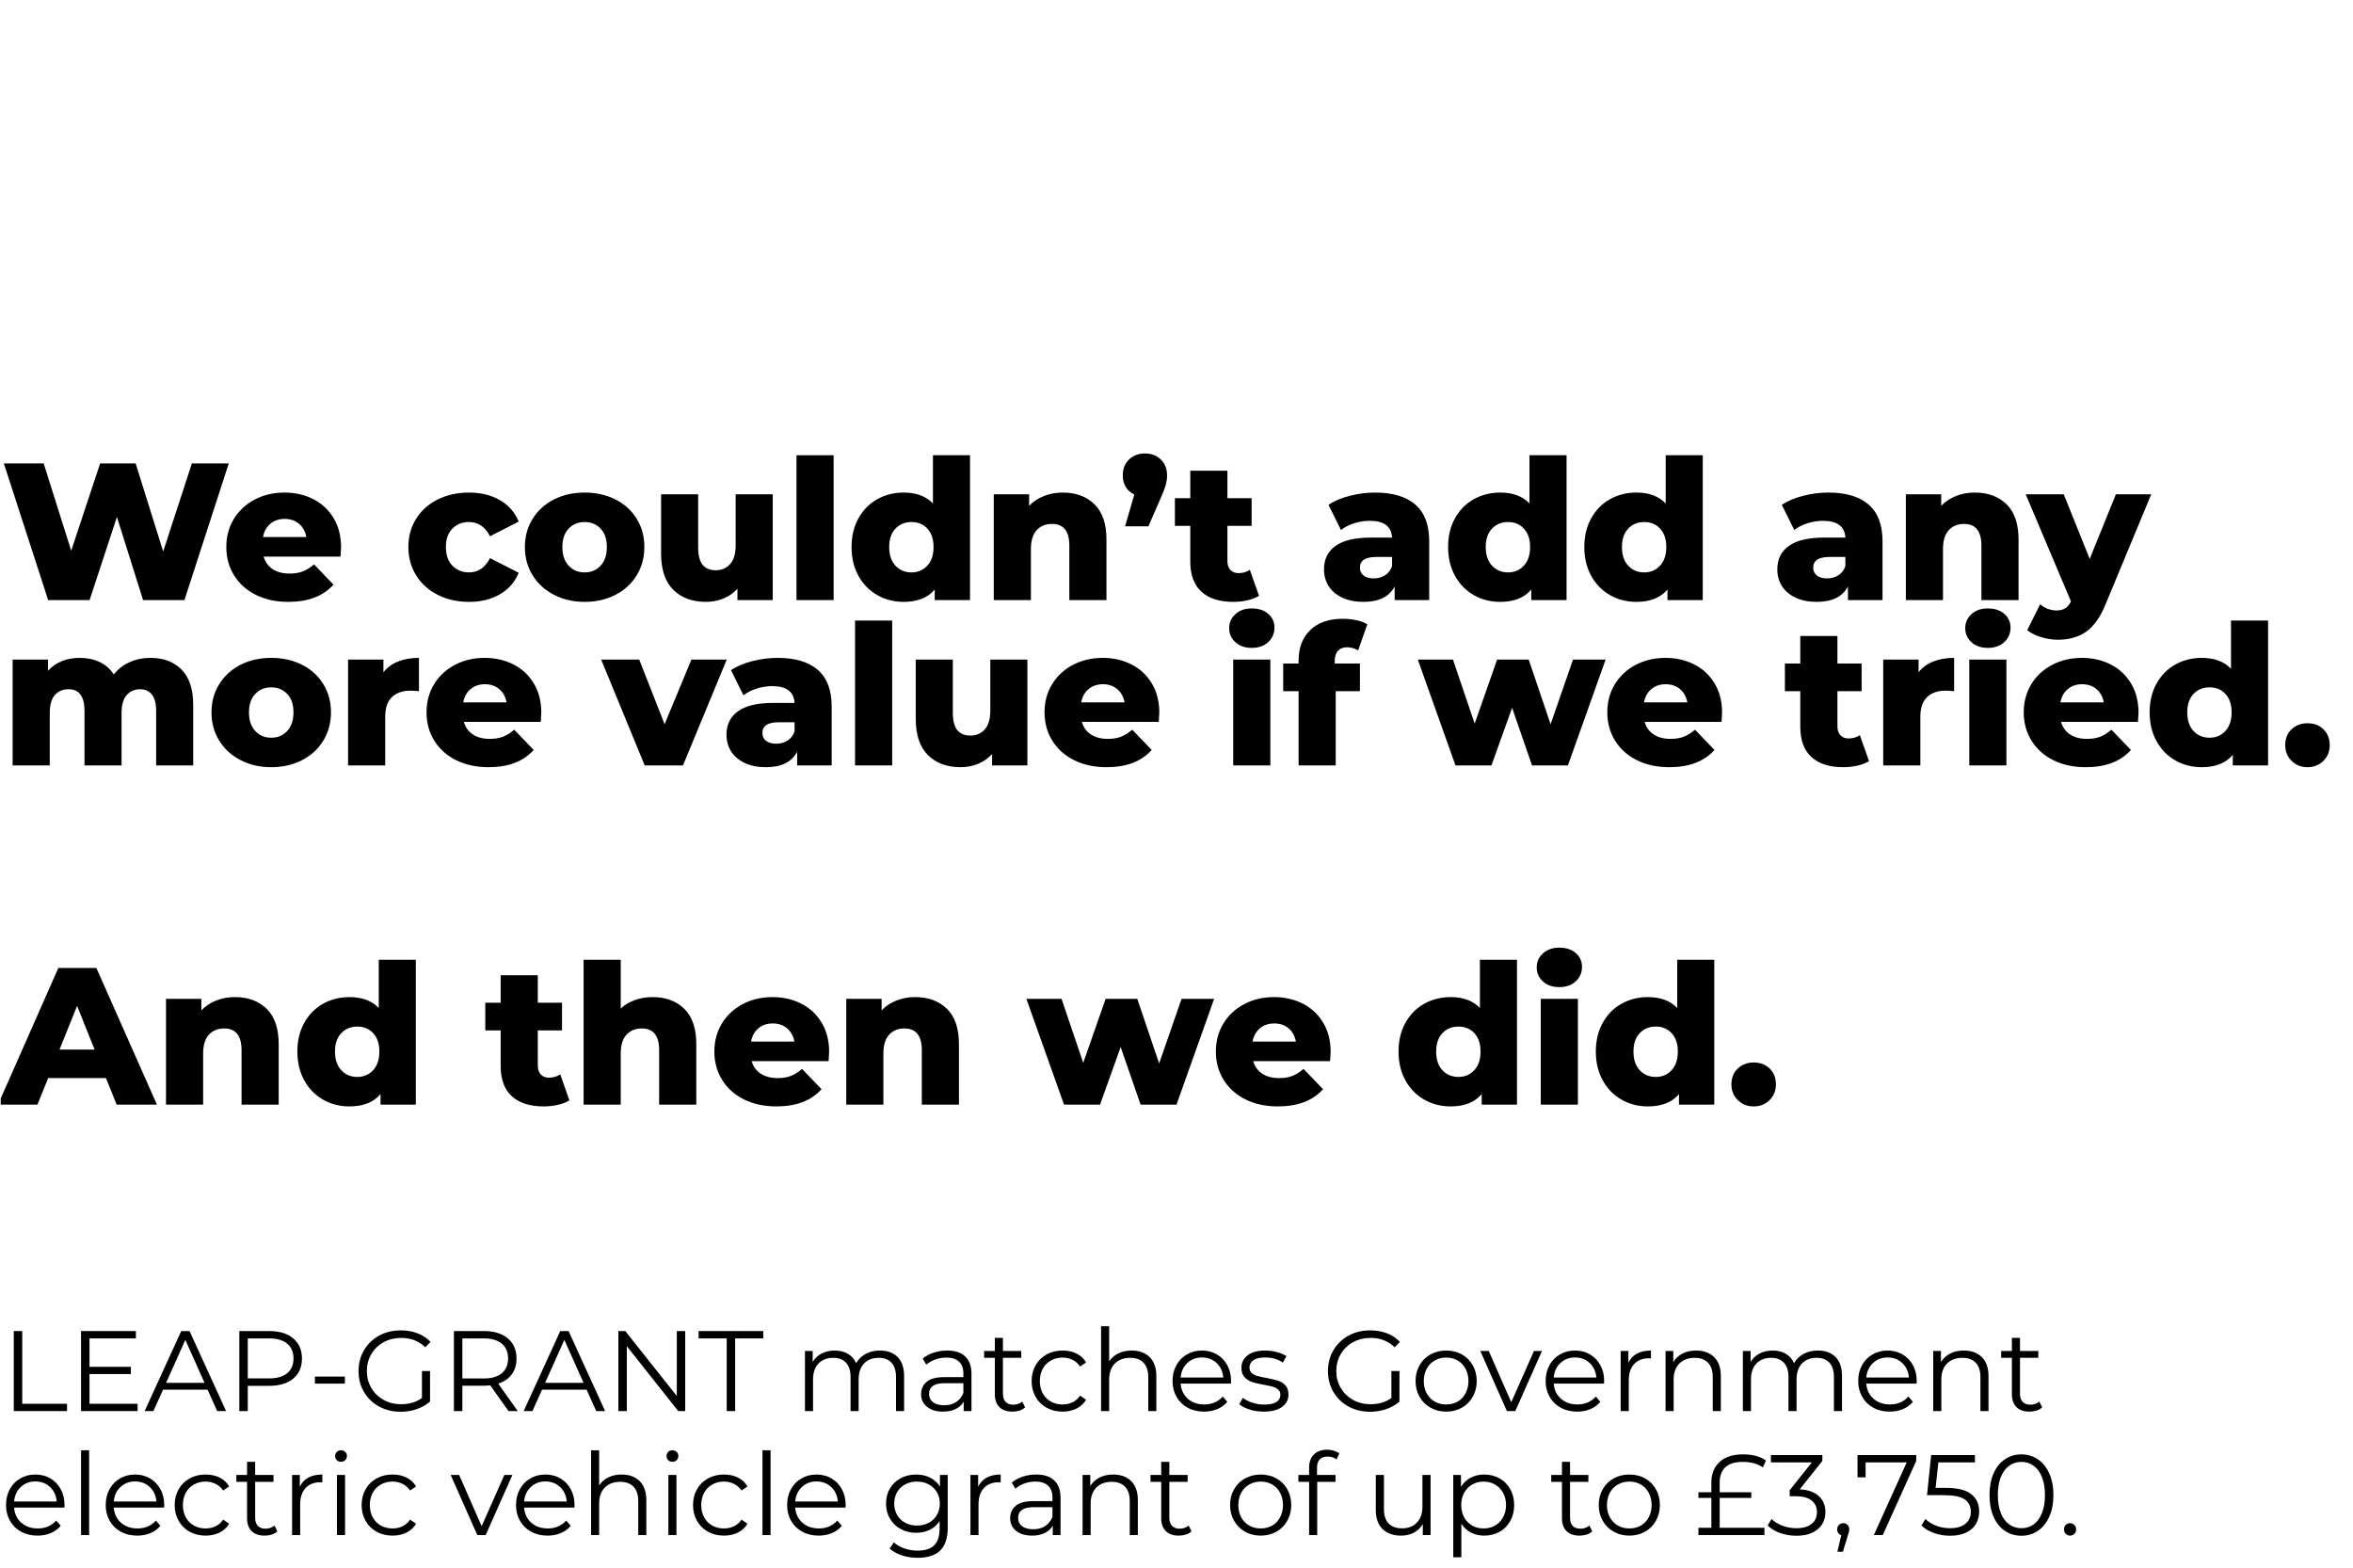 <svg xmlns="http://www.w3.org/2000/svg" xmlns:xlink="http://www.w3.org/1999/xlink" width="800" zoomAndPan="magnify" viewBox="0 0 600 399.75" height="533" preserveAspectRatio="xMidYMid meet" version="1.2"><defs><clipPath id="d57caf4e57"><path d="M 0.188 118 L 59 118 L 59 154 L 0.188 154 Z M 0.188 118 "/></clipPath><clipPath id="cf69508220"><path d="M 0.188 246 L 41 246 L 41 282 L 0.188 282 Z M 0.188 246 "/></clipPath></defs><g id="10c7e8f804"><g clip-rule="nonzero" clip-path="url(#d57caf4e57)"><g style="fill:#000000;fill-opacity:1;"><g transform="translate(0.188, 153.024)"><path style="stroke:none" d="M 58.141 -34.844 L 46.844 0 L 36.297 0 L 29.625 -21.203 L 22.656 0 L 12.094 0 L 0.797 -34.844 L 10.953 -34.844 L 17.969 -12.594 L 25.344 -34.844 L 34.406 -34.844 L 41.422 -12.391 L 48.734 -34.844 Z M 58.141 -34.844 "/></g></g></g><g style="fill:#000000;fill-opacity:1;"><g transform="translate(56.365, 153.024)"><path style="stroke:none" d="M 30.609 -13.438 C 30.609 -13.375 30.562 -12.594 30.469 -11.094 L 10.859 -11.094 C 11.254 -9.707 12.023 -8.641 13.172 -7.891 C 14.316 -7.141 15.75 -6.766 17.469 -6.766 C 18.77 -6.766 19.891 -6.945 20.828 -7.312 C 21.773 -7.676 22.734 -8.273 23.703 -9.109 L 28.672 -3.938 C 26.047 -1.008 22.211 0.453 17.172 0.453 C 14.023 0.453 11.254 -0.145 8.859 -1.344 C 6.473 -2.539 4.625 -4.203 3.312 -6.328 C 2 -8.453 1.344 -10.859 1.344 -13.547 C 1.344 -16.191 1.977 -18.566 3.25 -20.672 C 4.531 -22.785 6.301 -24.438 8.562 -25.625 C 10.82 -26.82 13.359 -27.422 16.172 -27.422 C 18.867 -27.422 21.312 -26.863 23.5 -25.75 C 25.688 -24.645 27.414 -23.035 28.688 -20.922 C 29.969 -18.816 30.609 -16.32 30.609 -13.438 Z M 16.234 -20.703 C 14.766 -20.703 13.539 -20.285 12.562 -19.453 C 11.582 -18.629 10.961 -17.504 10.703 -16.078 L 21.75 -16.078 C 21.488 -17.504 20.867 -18.629 19.891 -19.453 C 18.91 -20.285 17.691 -20.703 16.234 -20.703 Z M 16.234 -20.703 "/></g></g><g style="fill:#000000;fill-opacity:1;"><g transform="translate(88.31, 153.024)"><path style="stroke:none" d=""/></g></g><g style="fill:#000000;fill-opacity:1;"><g transform="translate(102.79, 153.024)"><path style="stroke:none" d="M 16.828 0.453 C 13.836 0.453 11.164 -0.145 8.812 -1.344 C 6.457 -2.539 4.625 -4.203 3.312 -6.328 C 2 -8.453 1.344 -10.859 1.344 -13.547 C 1.344 -16.234 2 -18.629 3.312 -20.734 C 4.625 -22.836 6.457 -24.477 8.812 -25.656 C 11.164 -26.832 13.836 -27.422 16.828 -27.422 C 19.879 -27.422 22.516 -26.766 24.734 -25.453 C 26.961 -24.148 28.539 -22.336 29.469 -20.016 L 22.156 -16.281 C 20.926 -18.695 19.133 -19.906 16.781 -19.906 C 15.082 -19.906 13.676 -19.344 12.562 -18.219 C 11.457 -17.094 10.906 -15.535 10.906 -13.547 C 10.906 -11.516 11.457 -9.926 12.562 -8.781 C 13.676 -7.633 15.082 -7.062 16.781 -7.062 C 19.133 -7.062 20.926 -8.273 22.156 -10.703 L 29.469 -6.969 C 28.539 -4.645 26.961 -2.828 24.734 -1.516 C 22.516 -0.203 19.879 0.453 16.828 0.453 Z M 16.828 0.453 "/></g></g><g style="fill:#000000;fill-opacity:1;"><g transform="translate(132.496, 153.024)"><path style="stroke:none" d="M 16.578 0.453 C 13.691 0.453 11.086 -0.145 8.766 -1.344 C 6.441 -2.539 4.625 -4.203 3.312 -6.328 C 2 -8.453 1.344 -10.859 1.344 -13.547 C 1.344 -16.191 2 -18.578 3.312 -20.703 C 4.625 -22.828 6.43 -24.477 8.734 -25.656 C 11.047 -26.832 13.66 -27.422 16.578 -27.422 C 19.492 -27.422 22.113 -26.832 24.438 -25.656 C 26.758 -24.477 28.566 -22.836 29.859 -20.734 C 31.16 -18.629 31.812 -16.234 31.812 -13.547 C 31.812 -10.859 31.16 -8.453 29.859 -6.328 C 28.566 -4.203 26.758 -2.539 24.438 -1.344 C 22.113 -0.145 19.492 0.453 16.578 0.453 Z M 16.578 -7.062 C 18.234 -7.062 19.594 -7.633 20.656 -8.781 C 21.719 -9.926 22.25 -11.516 22.25 -13.547 C 22.25 -15.535 21.719 -17.094 20.656 -18.219 C 19.594 -19.344 18.234 -19.906 16.578 -19.906 C 14.922 -19.906 13.562 -19.344 12.5 -18.219 C 11.438 -17.094 10.906 -15.535 10.906 -13.547 C 10.906 -11.516 11.438 -9.926 12.5 -8.781 C 13.562 -7.633 14.922 -7.062 16.578 -7.062 Z M 16.578 -7.062 "/></g></g><g style="fill:#000000;fill-opacity:1;"><g transform="translate(165.636, 153.024)"><path style="stroke:none" d="M 31.406 -26.984 L 31.406 0 L 22.406 0 L 22.406 -2.891 C 21.406 -1.797 20.207 -0.961 18.812 -0.391 C 17.414 0.172 15.941 0.453 14.391 0.453 C 10.898 0.453 8.117 -0.57 6.047 -2.625 C 3.973 -4.688 2.938 -7.773 2.938 -11.891 L 2.938 -26.984 L 12.391 -26.984 L 12.391 -13.438 C 12.391 -11.414 12.77 -9.938 13.531 -9 C 14.301 -8.07 15.414 -7.609 16.875 -7.609 C 18.363 -7.609 19.582 -8.129 20.531 -9.172 C 21.477 -10.223 21.953 -11.828 21.953 -13.984 L 21.953 -26.984 Z M 31.406 -26.984 "/></g></g><g style="fill:#000000;fill-opacity:1;"><g transform="translate(200.069, 153.024)"><path style="stroke:none" d="M 3.031 -36.938 L 12.5 -36.938 L 12.5 0 L 3.031 0 Z M 3.031 -36.938 "/></g></g><g style="fill:#000000;fill-opacity:1;"><g transform="translate(215.644, 153.024)"><path style="stroke:none" d="M 31.703 -36.938 L 31.703 0 L 22.703 0 L 22.703 -2.688 C 20.941 -0.594 18.301 0.453 14.781 0.453 C 12.32 0.453 10.082 -0.117 8.062 -1.266 C 6.039 -2.41 4.441 -4.047 3.266 -6.172 C 2.086 -8.297 1.5 -10.754 1.5 -13.547 C 1.5 -16.328 2.086 -18.77 3.266 -20.875 C 4.441 -22.988 6.039 -24.609 8.062 -25.734 C 10.082 -26.859 12.32 -27.422 14.781 -27.422 C 18 -27.422 20.488 -26.492 22.25 -24.641 L 22.25 -36.938 Z M 16.781 -7.062 C 18.406 -7.062 19.75 -7.633 20.812 -8.781 C 21.875 -9.926 22.406 -11.516 22.406 -13.547 C 22.406 -15.535 21.879 -17.094 20.828 -18.219 C 19.785 -19.344 18.438 -19.906 16.781 -19.906 C 15.113 -19.906 13.75 -19.344 12.688 -18.219 C 11.625 -17.094 11.094 -15.535 11.094 -13.547 C 11.094 -11.516 11.625 -9.926 12.688 -8.781 C 13.75 -7.633 15.113 -7.062 16.781 -7.062 Z M 16.781 -7.062 "/></g></g><g style="fill:#000000;fill-opacity:1;"><g transform="translate(250.376, 153.024)"><path style="stroke:none" d="M 20.609 -27.422 C 23.961 -27.422 26.66 -26.426 28.703 -24.438 C 30.742 -22.445 31.766 -19.445 31.766 -15.438 L 31.766 0 L 22.297 0 L 22.297 -13.891 C 22.297 -17.578 20.82 -19.422 17.875 -19.422 C 16.25 -19.422 14.945 -18.891 13.969 -17.828 C 12.988 -16.766 12.5 -15.172 12.5 -13.047 L 12.5 0 L 3.031 0 L 3.031 -26.984 L 12.047 -26.984 L 12.047 -24.047 C 13.109 -25.141 14.367 -25.973 15.828 -26.547 C 17.285 -27.129 18.879 -27.422 20.609 -27.422 Z M 20.609 -27.422 "/></g></g><g style="fill:#000000;fill-opacity:1;"><g transform="translate(284.909, 153.024)"><path style="stroke:none" d="M 7.062 -37.391 C 8.695 -37.391 10.039 -36.875 11.094 -35.844 C 12.156 -34.812 12.688 -33.469 12.688 -31.812 C 12.688 -31.051 12.586 -30.285 12.391 -29.516 C 12.191 -28.754 11.758 -27.609 11.094 -26.078 L 7.922 -18.812 L 1.984 -18.812 L 4.328 -26.938 C 3.398 -27.363 2.676 -28 2.156 -28.844 C 1.645 -29.695 1.391 -30.688 1.391 -31.812 C 1.391 -33.469 1.922 -34.812 2.984 -35.844 C 4.047 -36.875 5.406 -37.391 7.062 -37.391 Z M 7.062 -37.391 "/></g></g><g style="fill:#000000;fill-opacity:1;"><g transform="translate(299.389, 153.024)"><path style="stroke:none" d="M 21.656 -1.094 C 20.852 -0.594 19.879 -0.211 18.734 0.047 C 17.598 0.316 16.379 0.453 15.078 0.453 C 11.566 0.453 8.863 -0.41 6.969 -2.141 C 5.07 -3.867 4.125 -6.441 4.125 -9.859 L 4.125 -18.922 L 0.203 -18.922 L 0.203 -25.984 L 4.125 -25.984 L 4.125 -33 L 13.594 -33 L 13.594 -25.984 L 19.766 -25.984 L 19.766 -18.922 L 13.594 -18.922 L 13.594 -9.953 C 13.594 -8.992 13.848 -8.238 14.359 -7.688 C 14.879 -7.145 15.566 -6.875 16.422 -6.875 C 17.523 -6.875 18.488 -7.156 19.312 -7.719 Z M 21.656 -1.094 "/></g></g><g style="fill:#000000;fill-opacity:1;"><g transform="translate(321.631, 153.024)"><path style="stroke:none" d=""/></g></g><g style="fill:#000000;fill-opacity:1;"><g transform="translate(336.111, 153.024)"><path style="stroke:none" d="M 14.531 -27.422 C 19.008 -27.422 22.426 -26.398 24.781 -24.359 C 27.145 -22.328 28.328 -19.203 28.328 -14.984 L 28.328 0 L 19.516 0 L 19.516 -3.484 C 18.148 -0.859 15.492 0.453 11.547 0.453 C 9.453 0.453 7.641 0.086 6.109 -0.641 C 4.586 -1.379 3.438 -2.367 2.656 -3.609 C 1.883 -4.848 1.5 -6.266 1.5 -7.859 C 1.5 -10.422 2.477 -12.406 4.438 -13.812 C 6.395 -15.227 9.41 -15.938 13.484 -15.938 L 18.859 -15.938 C 18.703 -18.789 16.797 -20.219 13.141 -20.219 C 11.848 -20.219 10.535 -20.008 9.203 -19.594 C 7.879 -19.176 6.754 -18.602 5.828 -17.875 L 2.641 -24.297 C 4.129 -25.285 5.941 -26.051 8.078 -26.594 C 10.223 -27.145 12.375 -27.422 14.531 -27.422 Z M 14.188 -5.531 C 15.281 -5.531 16.238 -5.797 17.062 -6.328 C 17.895 -6.859 18.492 -7.633 18.859 -8.656 L 18.859 -11 L 14.781 -11 C 12.031 -11 10.656 -10.086 10.656 -8.266 C 10.656 -7.43 10.969 -6.766 11.594 -6.266 C 12.227 -5.773 13.094 -5.531 14.188 -5.531 Z M 14.188 -5.531 "/></g></g><g style="fill:#000000;fill-opacity:1;"><g transform="translate(367.758, 153.024)"><path style="stroke:none" d="M 31.703 -36.938 L 31.703 0 L 22.703 0 L 22.703 -2.688 C 20.941 -0.594 18.301 0.453 14.781 0.453 C 12.32 0.453 10.082 -0.117 8.062 -1.266 C 6.039 -2.41 4.441 -4.047 3.266 -6.172 C 2.086 -8.297 1.5 -10.754 1.5 -13.547 C 1.5 -16.328 2.086 -18.77 3.266 -20.875 C 4.441 -22.988 6.039 -24.609 8.062 -25.734 C 10.082 -26.859 12.32 -27.422 14.781 -27.422 C 18 -27.422 20.488 -26.492 22.25 -24.641 L 22.25 -36.938 Z M 16.781 -7.062 C 18.406 -7.062 19.75 -7.633 20.812 -8.781 C 21.875 -9.926 22.406 -11.516 22.406 -13.547 C 22.406 -15.535 21.879 -17.094 20.828 -18.219 C 19.785 -19.344 18.438 -19.906 16.781 -19.906 C 15.113 -19.906 13.75 -19.344 12.688 -18.219 C 11.625 -17.094 11.094 -15.535 11.094 -13.547 C 11.094 -11.516 11.625 -9.926 12.688 -8.781 C 13.75 -7.633 15.113 -7.062 16.781 -7.062 Z M 16.781 -7.062 "/></g></g><g style="fill:#000000;fill-opacity:1;"><g transform="translate(402.49, 153.024)"><path style="stroke:none" d="M 31.703 -36.938 L 31.703 0 L 22.703 0 L 22.703 -2.688 C 20.941 -0.594 18.301 0.453 14.781 0.453 C 12.32 0.453 10.082 -0.117 8.062 -1.266 C 6.039 -2.41 4.441 -4.047 3.266 -6.172 C 2.086 -8.297 1.5 -10.754 1.5 -13.547 C 1.5 -16.328 2.086 -18.77 3.266 -20.875 C 4.441 -22.988 6.039 -24.609 8.062 -25.734 C 10.082 -26.859 12.32 -27.422 14.781 -27.422 C 18 -27.422 20.488 -26.492 22.25 -24.641 L 22.25 -36.938 Z M 16.781 -7.062 C 18.406 -7.062 19.75 -7.633 20.812 -8.781 C 21.875 -9.926 22.406 -11.516 22.406 -13.547 C 22.406 -15.535 21.879 -17.094 20.828 -18.219 C 19.785 -19.344 18.438 -19.906 16.781 -19.906 C 15.113 -19.906 13.75 -19.344 12.688 -18.219 C 11.625 -17.094 11.094 -15.535 11.094 -13.547 C 11.094 -11.516 11.625 -9.926 12.688 -8.781 C 13.75 -7.633 15.113 -7.062 16.781 -7.062 Z M 16.781 -7.062 "/></g></g><g style="fill:#000000;fill-opacity:1;"><g transform="translate(437.222, 153.024)"><path style="stroke:none" d=""/></g></g><g style="fill:#000000;fill-opacity:1;"><g transform="translate(451.702, 153.024)"><path style="stroke:none" d="M 14.531 -27.422 C 19.008 -27.422 22.426 -26.398 24.781 -24.359 C 27.145 -22.328 28.328 -19.203 28.328 -14.984 L 28.328 0 L 19.516 0 L 19.516 -3.484 C 18.148 -0.859 15.492 0.453 11.547 0.453 C 9.453 0.453 7.641 0.086 6.109 -0.641 C 4.586 -1.379 3.438 -2.367 2.656 -3.609 C 1.883 -4.848 1.5 -6.266 1.5 -7.859 C 1.5 -10.422 2.477 -12.406 4.438 -13.812 C 6.395 -15.227 9.41 -15.938 13.484 -15.938 L 18.859 -15.938 C 18.703 -18.789 16.797 -20.219 13.141 -20.219 C 11.848 -20.219 10.535 -20.008 9.203 -19.594 C 7.879 -19.176 6.754 -18.602 5.828 -17.875 L 2.641 -24.297 C 4.129 -25.285 5.941 -26.051 8.078 -26.594 C 10.223 -27.145 12.375 -27.422 14.531 -27.422 Z M 14.188 -5.531 C 15.281 -5.531 16.238 -5.797 17.062 -6.328 C 17.895 -6.859 18.492 -7.633 18.859 -8.656 L 18.859 -11 L 14.781 -11 C 12.031 -11 10.656 -10.086 10.656 -8.266 C 10.656 -7.43 10.969 -6.766 11.594 -6.266 C 12.227 -5.773 13.094 -5.531 14.188 -5.531 Z M 14.188 -5.531 "/></g></g><g style="fill:#000000;fill-opacity:1;"><g transform="translate(482.951, 153.024)"><path style="stroke:none" d="M 20.609 -27.422 C 23.961 -27.422 26.66 -26.426 28.703 -24.438 C 30.742 -22.445 31.766 -19.445 31.766 -15.438 L 31.766 0 L 22.297 0 L 22.297 -13.891 C 22.297 -17.578 20.82 -19.422 17.875 -19.422 C 16.25 -19.422 14.945 -18.891 13.969 -17.828 C 12.988 -16.766 12.5 -15.172 12.5 -13.047 L 12.5 0 L 3.031 0 L 3.031 -26.984 L 12.047 -26.984 L 12.047 -24.047 C 13.109 -25.141 14.367 -25.973 15.828 -26.547 C 17.285 -27.129 18.879 -27.422 20.609 -27.422 Z M 20.609 -27.422 "/></g></g><g style="fill:#000000;fill-opacity:1;"><g transform="translate(517.085, 153.024)"><path style="stroke:none" d="M 31.469 -26.984 L 19.812 1.094 C 18.445 4.414 16.785 6.75 14.828 8.094 C 12.867 9.438 10.484 10.109 7.672 10.109 C 6.242 10.109 4.805 9.883 3.359 9.438 C 1.91 8.988 0.738 8.398 -0.156 7.672 L 3.141 1.047 C 3.672 1.547 4.305 1.938 5.047 2.219 C 5.797 2.5 6.551 2.641 7.312 2.641 C 8.207 2.641 8.945 2.457 9.531 2.094 C 10.113 1.727 10.602 1.145 11 0.344 L -0.547 -26.984 L 9.156 -26.984 L 15.781 -10.5 L 22.453 -26.984 Z M 31.469 -26.984 "/></g></g><g style="fill:#000000;fill-opacity:1;"><g transform="translate(0.188, 195.18)"><path style="stroke:none" d="M 38.188 -27.422 C 41.5 -27.422 44.141 -26.426 46.109 -24.438 C 48.086 -22.445 49.078 -19.445 49.078 -15.438 L 49.078 0 L 39.625 0 L 39.625 -13.891 C 39.625 -15.773 39.266 -17.164 38.547 -18.062 C 37.836 -18.969 36.836 -19.422 35.547 -19.422 C 34.117 -19.422 32.973 -18.922 32.109 -17.922 C 31.242 -16.922 30.812 -15.41 30.812 -13.391 L 30.812 0 L 21.359 0 L 21.359 -13.891 C 21.359 -17.578 20 -19.422 17.281 -19.422 C 15.812 -19.422 14.645 -18.922 13.781 -17.922 C 12.926 -16.922 12.5 -15.41 12.5 -13.391 L 12.5 0 L 3.031 0 L 3.031 -26.984 L 12.047 -26.984 L 12.047 -24.141 C 13.047 -25.234 14.234 -26.051 15.609 -26.594 C 16.984 -27.145 18.484 -27.422 20.109 -27.422 C 22.004 -27.422 23.695 -27.07 25.188 -26.375 C 26.676 -25.688 27.891 -24.629 28.828 -23.203 C 29.891 -24.555 31.234 -25.598 32.859 -26.328 C 34.484 -27.055 36.258 -27.422 38.188 -27.422 Z M 38.188 -27.422 "/></g></g><g style="fill:#000000;fill-opacity:1;"><g transform="translate(52.584, 195.18)"><path style="stroke:none" d="M 16.578 0.453 C 13.691 0.453 11.086 -0.145 8.766 -1.344 C 6.441 -2.539 4.625 -4.203 3.312 -6.328 C 2 -8.453 1.344 -10.859 1.344 -13.547 C 1.344 -16.191 2 -18.578 3.312 -20.703 C 4.625 -22.828 6.43 -24.477 8.734 -25.656 C 11.047 -26.832 13.66 -27.422 16.578 -27.422 C 19.492 -27.422 22.113 -26.832 24.438 -25.656 C 26.758 -24.477 28.566 -22.836 29.859 -20.734 C 31.16 -18.629 31.812 -16.234 31.812 -13.547 C 31.812 -10.859 31.16 -8.453 29.859 -6.328 C 28.566 -4.203 26.758 -2.539 24.438 -1.344 C 22.113 -0.145 19.492 0.453 16.578 0.453 Z M 16.578 -7.062 C 18.234 -7.062 19.594 -7.633 20.656 -8.781 C 21.719 -9.926 22.25 -11.516 22.25 -13.547 C 22.25 -15.535 21.719 -17.094 20.656 -18.219 C 19.594 -19.344 18.234 -19.906 16.578 -19.906 C 14.922 -19.906 13.562 -19.344 12.5 -18.219 C 11.438 -17.094 10.906 -15.535 10.906 -13.547 C 10.906 -11.516 11.438 -9.926 12.5 -8.781 C 13.562 -7.633 14.922 -7.062 16.578 -7.062 Z M 16.578 -7.062 "/></g></g><g style="fill:#000000;fill-opacity:1;"><g transform="translate(85.724, 195.18)"><path style="stroke:none" d="M 12.047 -23.75 C 13.004 -24.977 14.254 -25.895 15.797 -26.5 C 17.348 -27.113 19.117 -27.422 21.109 -27.422 L 21.109 -18.922 C 20.242 -19.016 19.531 -19.062 18.969 -19.062 C 16.945 -19.062 15.363 -18.516 14.219 -17.422 C 13.07 -16.328 12.5 -14.648 12.5 -12.391 L 12.5 0 L 3.031 0 L 3.031 -26.984 L 12.047 -26.984 Z M 12.047 -23.75 "/></g></g><g style="fill:#000000;fill-opacity:1;"><g transform="translate(107.419, 195.18)"><path style="stroke:none" d="M 30.609 -13.438 C 30.609 -13.375 30.562 -12.594 30.469 -11.094 L 10.859 -11.094 C 11.254 -9.707 12.023 -8.641 13.172 -7.891 C 14.316 -7.141 15.75 -6.766 17.469 -6.766 C 18.77 -6.766 19.891 -6.945 20.828 -7.312 C 21.773 -7.676 22.734 -8.273 23.703 -9.109 L 28.672 -3.938 C 26.047 -1.008 22.211 0.453 17.172 0.453 C 14.023 0.453 11.254 -0.145 8.859 -1.344 C 6.473 -2.539 4.625 -4.203 3.312 -6.328 C 2 -8.453 1.344 -10.859 1.344 -13.547 C 1.344 -16.191 1.977 -18.566 3.25 -20.672 C 4.531 -22.785 6.301 -24.438 8.562 -25.625 C 10.82 -26.82 13.359 -27.422 16.172 -27.422 C 18.867 -27.422 21.312 -26.863 23.5 -25.75 C 25.688 -24.645 27.414 -23.035 28.688 -20.922 C 29.969 -18.816 30.609 -16.32 30.609 -13.438 Z M 16.234 -20.703 C 14.766 -20.703 13.539 -20.285 12.562 -19.453 C 11.582 -18.629 10.961 -17.504 10.703 -16.078 L 21.75 -16.078 C 21.488 -17.504 20.867 -18.629 19.891 -19.453 C 18.91 -20.285 17.691 -20.703 16.234 -20.703 Z M 16.234 -20.703 "/></g></g><g style="fill:#000000;fill-opacity:1;"><g transform="translate(139.364, 195.18)"><path style="stroke:none" d=""/></g></g><g style="fill:#000000;fill-opacity:1;"><g transform="translate(153.844, 195.18)"><path style="stroke:none" d="M 31.469 -26.984 L 20.312 0 L 10.547 0 L -0.547 -26.984 L 9.156 -26.984 L 15.625 -10.5 L 22.453 -26.984 Z M 31.469 -26.984 "/></g></g><g style="fill:#000000;fill-opacity:1;"><g transform="translate(183.749, 195.18)"><path style="stroke:none" d="M 14.531 -27.422 C 19.008 -27.422 22.426 -26.398 24.781 -24.359 C 27.145 -22.328 28.328 -19.203 28.328 -14.984 L 28.328 0 L 19.516 0 L 19.516 -3.484 C 18.148 -0.859 15.492 0.453 11.547 0.453 C 9.453 0.453 7.641 0.086 6.109 -0.641 C 4.586 -1.379 3.438 -2.367 2.656 -3.609 C 1.883 -4.848 1.5 -6.266 1.5 -7.859 C 1.5 -10.422 2.477 -12.406 4.438 -13.812 C 6.395 -15.227 9.41 -15.938 13.484 -15.938 L 18.859 -15.938 C 18.703 -18.789 16.797 -20.219 13.141 -20.219 C 11.848 -20.219 10.535 -20.008 9.203 -19.594 C 7.879 -19.176 6.754 -18.602 5.828 -17.875 L 2.641 -24.297 C 4.129 -25.285 5.941 -26.051 8.078 -26.594 C 10.223 -27.145 12.375 -27.422 14.531 -27.422 Z M 14.188 -5.531 C 15.281 -5.531 16.238 -5.797 17.062 -6.328 C 17.895 -6.859 18.492 -7.633 18.859 -8.656 L 18.859 -11 L 14.781 -11 C 12.031 -11 10.656 -10.086 10.656 -8.266 C 10.656 -7.43 10.969 -6.766 11.594 -6.266 C 12.227 -5.773 13.094 -5.531 14.188 -5.531 Z M 14.188 -5.531 "/></g></g><g style="fill:#000000;fill-opacity:1;"><g transform="translate(214.998, 195.18)"><path style="stroke:none" d="M 3.031 -36.938 L 12.5 -36.938 L 12.5 0 L 3.031 0 Z M 3.031 -36.938 "/></g></g><g style="fill:#000000;fill-opacity:1;"><g transform="translate(230.572, 195.18)"><path style="stroke:none" d="M 31.406 -26.984 L 31.406 0 L 22.406 0 L 22.406 -2.891 C 21.406 -1.797 20.207 -0.961 18.812 -0.391 C 17.414 0.172 15.941 0.453 14.391 0.453 C 10.898 0.453 8.117 -0.57 6.047 -2.625 C 3.973 -4.688 2.938 -7.773 2.938 -11.891 L 2.938 -26.984 L 12.391 -26.984 L 12.391 -13.438 C 12.391 -11.414 12.77 -9.938 13.531 -9 C 14.301 -8.07 15.414 -7.609 16.875 -7.609 C 18.363 -7.609 19.582 -8.129 20.531 -9.172 C 21.477 -10.223 21.953 -11.828 21.953 -13.984 L 21.953 -26.984 Z M 31.406 -26.984 "/></g></g><g style="fill:#000000;fill-opacity:1;"><g transform="translate(265.006, 195.18)"><path style="stroke:none" d="M 30.609 -13.438 C 30.609 -13.375 30.562 -12.594 30.469 -11.094 L 10.859 -11.094 C 11.254 -9.707 12.023 -8.641 13.172 -7.891 C 14.316 -7.141 15.75 -6.766 17.469 -6.766 C 18.77 -6.766 19.891 -6.945 20.828 -7.312 C 21.773 -7.676 22.734 -8.273 23.703 -9.109 L 28.672 -3.938 C 26.047 -1.008 22.211 0.453 17.172 0.453 C 14.023 0.453 11.254 -0.145 8.859 -1.344 C 6.473 -2.539 4.625 -4.203 3.312 -6.328 C 2 -8.453 1.344 -10.859 1.344 -13.547 C 1.344 -16.191 1.977 -18.566 3.25 -20.672 C 4.531 -22.785 6.301 -24.438 8.562 -25.625 C 10.82 -26.82 13.359 -27.422 16.172 -27.422 C 18.867 -27.422 21.312 -26.863 23.5 -25.75 C 25.688 -24.645 27.414 -23.035 28.688 -20.922 C 29.969 -18.816 30.609 -16.32 30.609 -13.438 Z M 16.234 -20.703 C 14.766 -20.703 13.539 -20.285 12.562 -19.453 C 11.582 -18.629 10.961 -17.504 10.703 -16.078 L 21.75 -16.078 C 21.488 -17.504 20.867 -18.629 19.891 -19.453 C 18.91 -20.285 17.691 -20.703 16.234 -20.703 Z M 16.234 -20.703 "/></g></g><g style="fill:#000000;fill-opacity:1;"><g transform="translate(296.951, 195.18)"><path style="stroke:none" d=""/></g></g><g style="fill:#000000;fill-opacity:1;"><g transform="translate(311.431, 195.18)"><path style="stroke:none" d="M 3.031 -26.984 L 12.5 -26.984 L 12.5 0 L 3.031 0 Z M 7.766 -29.969 C 6.047 -29.969 4.656 -30.445 3.594 -31.406 C 2.531 -32.375 2 -33.57 2 -35 C 2 -36.426 2.531 -37.617 3.594 -38.578 C 4.656 -39.547 6.047 -40.031 7.766 -40.031 C 9.492 -40.031 10.891 -39.57 11.953 -38.656 C 13.016 -37.738 13.547 -36.566 13.547 -35.141 C 13.547 -33.648 13.016 -32.414 11.953 -31.438 C 10.891 -30.457 9.492 -29.969 7.766 -29.969 Z M 7.766 -29.969 "/></g></g><g style="fill:#000000;fill-opacity:1;"><g transform="translate(327.006, 195.18)"><path style="stroke:none" d="M 13.344 -25.984 L 19.766 -25.984 L 19.766 -18.922 L 13.594 -18.922 L 13.594 0 L 4.125 0 L 4.125 -18.922 L 0.203 -18.922 L 0.203 -25.984 L 4.125 -25.984 L 4.125 -26.688 C 4.125 -29.969 5.113 -32.57 7.094 -34.5 C 9.07 -36.426 11.832 -37.391 15.375 -37.391 C 16.57 -37.391 17.734 -37.27 18.859 -37.031 C 19.992 -36.801 20.926 -36.453 21.656 -35.984 L 19.312 -29.328 C 18.383 -29.859 17.441 -30.125 16.484 -30.125 C 15.484 -30.125 14.707 -29.82 14.156 -29.219 C 13.613 -28.625 13.344 -27.742 13.344 -26.578 Z M 13.344 -25.984 "/></g></g><g style="fill:#000000;fill-opacity:1;"><g transform="translate(347.208, 195.18)"><path style="stroke:none" d=""/></g></g><g style="fill:#000000;fill-opacity:1;"><g transform="translate(361.688, 195.18)"><path style="stroke:none" d="M 47.734 -26.984 L 38.125 0 L 28.969 0 L 23.891 -14.688 L 18.625 0 L 9.453 0 L -0.156 -26.984 L 8.812 -26.984 L 14.344 -10.656 L 20.062 -26.984 L 28.125 -26.984 L 33.703 -10.5 L 39.422 -26.984 Z M 47.734 -26.984 "/></g></g><g style="fill:#000000;fill-opacity:1;"><g transform="translate(408.511, 195.18)"><path style="stroke:none" d="M 30.609 -13.438 C 30.609 -13.375 30.562 -12.594 30.469 -11.094 L 10.859 -11.094 C 11.254 -9.707 12.023 -8.641 13.172 -7.891 C 14.316 -7.141 15.75 -6.766 17.469 -6.766 C 18.77 -6.766 19.891 -6.945 20.828 -7.312 C 21.773 -7.676 22.734 -8.273 23.703 -9.109 L 28.672 -3.938 C 26.047 -1.008 22.211 0.453 17.172 0.453 C 14.023 0.453 11.254 -0.145 8.859 -1.344 C 6.473 -2.539 4.625 -4.203 3.312 -6.328 C 2 -8.453 1.344 -10.859 1.344 -13.547 C 1.344 -16.191 1.977 -18.566 3.25 -20.672 C 4.531 -22.785 6.301 -24.438 8.562 -25.625 C 10.82 -26.82 13.359 -27.422 16.172 -27.422 C 18.867 -27.422 21.312 -26.863 23.5 -25.75 C 25.688 -24.645 27.414 -23.035 28.688 -20.922 C 29.969 -18.816 30.609 -16.32 30.609 -13.438 Z M 16.234 -20.703 C 14.766 -20.703 13.539 -20.285 12.562 -19.453 C 11.582 -18.629 10.961 -17.504 10.703 -16.078 L 21.75 -16.078 C 21.488 -17.504 20.867 -18.629 19.891 -19.453 C 18.91 -20.285 17.691 -20.703 16.234 -20.703 Z M 16.234 -20.703 "/></g></g><g style="fill:#000000;fill-opacity:1;"><g transform="translate(440.456, 195.18)"><path style="stroke:none" d=""/></g></g><g style="fill:#000000;fill-opacity:1;"><g transform="translate(454.936, 195.18)"><path style="stroke:none" d="M 21.656 -1.094 C 20.852 -0.594 19.879 -0.211 18.734 0.047 C 17.598 0.316 16.379 0.453 15.078 0.453 C 11.566 0.453 8.863 -0.41 6.969 -2.141 C 5.07 -3.867 4.125 -6.441 4.125 -9.859 L 4.125 -18.922 L 0.203 -18.922 L 0.203 -25.984 L 4.125 -25.984 L 4.125 -33 L 13.594 -33 L 13.594 -25.984 L 19.766 -25.984 L 19.766 -18.922 L 13.594 -18.922 L 13.594 -9.953 C 13.594 -8.992 13.848 -8.238 14.359 -7.688 C 14.879 -7.145 15.566 -6.875 16.422 -6.875 C 17.523 -6.875 18.488 -7.156 19.312 -7.719 Z M 21.656 -1.094 "/></g></g><g style="fill:#000000;fill-opacity:1;"><g transform="translate(477.179, 195.18)"><path style="stroke:none" d="M 12.047 -23.75 C 13.004 -24.977 14.254 -25.895 15.797 -26.5 C 17.348 -27.113 19.117 -27.422 21.109 -27.422 L 21.109 -18.922 C 20.242 -19.016 19.531 -19.062 18.969 -19.062 C 16.945 -19.062 15.363 -18.516 14.219 -17.422 C 13.07 -16.328 12.5 -14.648 12.5 -12.391 L 12.5 0 L 3.031 0 L 3.031 -26.984 L 12.047 -26.984 Z M 12.047 -23.75 "/></g></g><g style="fill:#000000;fill-opacity:1;"><g transform="translate(499.123, 195.18)"><path style="stroke:none" d="M 3.031 -26.984 L 12.5 -26.984 L 12.5 0 L 3.031 0 Z M 7.766 -29.969 C 6.047 -29.969 4.656 -30.445 3.594 -31.406 C 2.531 -32.375 2 -33.57 2 -35 C 2 -36.426 2.531 -37.617 3.594 -38.578 C 4.656 -39.547 6.047 -40.031 7.766 -40.031 C 9.492 -40.031 10.891 -39.57 11.953 -38.656 C 13.016 -37.738 13.547 -36.566 13.547 -35.141 C 13.547 -33.648 13.016 -32.414 11.953 -31.438 C 10.891 -30.457 9.492 -29.969 7.766 -29.969 Z M 7.766 -29.969 "/></g></g><g style="fill:#000000;fill-opacity:1;"><g transform="translate(514.697, 195.18)"><path style="stroke:none" d="M 30.609 -13.438 C 30.609 -13.375 30.562 -12.594 30.469 -11.094 L 10.859 -11.094 C 11.254 -9.707 12.023 -8.641 13.172 -7.891 C 14.316 -7.141 15.75 -6.766 17.469 -6.766 C 18.77 -6.766 19.891 -6.945 20.828 -7.312 C 21.773 -7.676 22.734 -8.273 23.703 -9.109 L 28.672 -3.938 C 26.047 -1.008 22.211 0.453 17.172 0.453 C 14.023 0.453 11.254 -0.145 8.859 -1.344 C 6.473 -2.539 4.625 -4.203 3.312 -6.328 C 2 -8.453 1.344 -10.859 1.344 -13.547 C 1.344 -16.191 1.977 -18.566 3.25 -20.672 C 4.531 -22.785 6.301 -24.438 8.562 -25.625 C 10.82 -26.82 13.359 -27.422 16.172 -27.422 C 18.867 -27.422 21.312 -26.863 23.5 -25.75 C 25.688 -24.645 27.414 -23.035 28.688 -20.922 C 29.969 -18.816 30.609 -16.32 30.609 -13.438 Z M 16.234 -20.703 C 14.766 -20.703 13.539 -20.285 12.562 -19.453 C 11.582 -18.629 10.961 -17.504 10.703 -16.078 L 21.75 -16.078 C 21.488 -17.504 20.867 -18.629 19.891 -19.453 C 18.91 -20.285 17.691 -20.703 16.234 -20.703 Z M 16.234 -20.703 "/></g></g><g style="fill:#000000;fill-opacity:1;"><g transform="translate(546.643, 195.18)"><path style="stroke:none" d="M 31.703 -36.938 L 31.703 0 L 22.703 0 L 22.703 -2.688 C 20.941 -0.594 18.301 0.453 14.781 0.453 C 12.32 0.453 10.082 -0.117 8.062 -1.266 C 6.039 -2.41 4.441 -4.047 3.266 -6.172 C 2.086 -8.297 1.5 -10.754 1.5 -13.547 C 1.5 -16.328 2.086 -18.77 3.266 -20.875 C 4.441 -22.988 6.039 -24.609 8.062 -25.734 C 10.082 -26.859 12.32 -27.422 14.781 -27.422 C 18 -27.422 20.488 -26.492 22.25 -24.641 L 22.25 -36.938 Z M 16.781 -7.062 C 18.406 -7.062 19.75 -7.633 20.812 -8.781 C 21.875 -9.926 22.406 -11.516 22.406 -13.547 C 22.406 -15.535 21.879 -17.094 20.828 -18.219 C 19.785 -19.344 18.438 -19.906 16.781 -19.906 C 15.113 -19.906 13.75 -19.344 12.688 -18.219 C 11.625 -17.094 11.094 -15.535 11.094 -13.547 C 11.094 -11.516 11.625 -9.926 12.688 -8.781 C 13.75 -7.633 15.113 -7.062 16.781 -7.062 Z M 16.781 -7.062 "/></g></g><g style="fill:#000000;fill-opacity:1;"><g transform="translate(581.375, 195.18)"><path style="stroke:none" d="M 7.016 0.453 C 5.422 0.453 4.078 -0.078 2.984 -1.141 C 1.891 -2.203 1.344 -3.547 1.344 -5.172 C 1.344 -6.836 1.879 -8.18 2.953 -9.203 C 4.035 -10.234 5.391 -10.75 7.016 -10.75 C 8.68 -10.75 10.039 -10.234 11.094 -9.203 C 12.156 -8.18 12.688 -6.836 12.688 -5.172 C 12.688 -3.547 12.145 -2.203 11.062 -1.141 C 9.988 -0.078 8.641 0.453 7.016 0.453 Z M 7.016 0.453 "/></g></g><g clip-rule="nonzero" clip-path="url(#cf69508220)"><g style="fill:#000000;fill-opacity:1;"><g transform="translate(0.188, 281.681)"><path style="stroke:none" d="M 26.828 -6.766 L 12.094 -6.766 L 9.359 0 L -0.703 0 L 14.688 -34.844 L 24.391 -34.844 L 39.828 0 L 29.562 0 Z M 23.938 -14.031 L 19.469 -25.188 L 14.984 -14.031 Z M 23.938 -14.031 "/></g></g></g><g style="fill:#000000;fill-opacity:1;"><g transform="translate(39.298, 281.681)"><path style="stroke:none" d="M 20.609 -27.422 C 23.961 -27.422 26.66 -26.426 28.703 -24.438 C 30.742 -22.445 31.766 -19.445 31.766 -15.438 L 31.766 0 L 22.297 0 L 22.297 -13.891 C 22.297 -17.578 20.82 -19.422 17.875 -19.422 C 16.25 -19.422 14.945 -18.891 13.969 -17.828 C 12.988 -16.766 12.5 -15.172 12.5 -13.047 L 12.5 0 L 3.031 0 L 3.031 -26.984 L 12.047 -26.984 L 12.047 -24.047 C 13.109 -25.141 14.367 -25.973 15.828 -26.547 C 17.285 -27.129 18.879 -27.422 20.609 -27.422 Z M 20.609 -27.422 "/></g></g><g style="fill:#000000;fill-opacity:1;"><g transform="translate(74.329, 281.681)"><path style="stroke:none" d="M 31.703 -36.938 L 31.703 0 L 22.703 0 L 22.703 -2.688 C 20.941 -0.594 18.301 0.453 14.781 0.453 C 12.32 0.453 10.082 -0.117 8.062 -1.266 C 6.039 -2.41 4.441 -4.047 3.266 -6.172 C 2.086 -8.297 1.5 -10.754 1.5 -13.547 C 1.5 -16.328 2.086 -18.77 3.266 -20.875 C 4.441 -22.988 6.039 -24.609 8.062 -25.734 C 10.082 -26.859 12.32 -27.422 14.781 -27.422 C 18 -27.422 20.488 -26.492 22.25 -24.641 L 22.25 -36.938 Z M 16.781 -7.062 C 18.406 -7.062 19.75 -7.633 20.812 -8.781 C 21.875 -9.926 22.406 -11.516 22.406 -13.547 C 22.406 -15.535 21.879 -17.094 20.828 -18.219 C 19.785 -19.344 18.438 -19.906 16.781 -19.906 C 15.113 -19.906 13.75 -19.344 12.688 -18.219 C 11.625 -17.094 11.094 -15.535 11.094 -13.547 C 11.094 -11.516 11.625 -9.926 12.688 -8.781 C 13.75 -7.633 15.113 -7.062 16.781 -7.062 Z M 16.781 -7.062 "/></g></g><g style="fill:#000000;fill-opacity:1;"><g transform="translate(109.061, 281.681)"><path style="stroke:none" d=""/></g></g><g style="fill:#000000;fill-opacity:1;"><g transform="translate(123.541, 281.681)"><path style="stroke:none" d="M 21.656 -1.094 C 20.852 -0.594 19.879 -0.211 18.734 0.047 C 17.598 0.316 16.379 0.453 15.078 0.453 C 11.566 0.453 8.863 -0.41 6.969 -2.141 C 5.07 -3.867 4.125 -6.441 4.125 -9.859 L 4.125 -18.922 L 0.203 -18.922 L 0.203 -25.984 L 4.125 -25.984 L 4.125 -33 L 13.594 -33 L 13.594 -25.984 L 19.766 -25.984 L 19.766 -18.922 L 13.594 -18.922 L 13.594 -9.953 C 13.594 -8.992 13.848 -8.238 14.359 -7.688 C 14.879 -7.145 15.566 -6.875 16.422 -6.875 C 17.523 -6.875 18.488 -7.156 19.312 -7.719 Z M 21.656 -1.094 "/></g></g><g style="fill:#000000;fill-opacity:1;"><g transform="translate(145.783, 281.681)"><path style="stroke:none" d="M 20.609 -27.422 C 23.961 -27.422 26.66 -26.426 28.703 -24.438 C 30.742 -22.445 31.766 -19.445 31.766 -15.438 L 31.766 0 L 22.297 0 L 22.297 -13.891 C 22.297 -17.578 20.82 -19.422 17.875 -19.422 C 16.25 -19.422 14.945 -18.891 13.969 -17.828 C 12.988 -16.766 12.5 -15.172 12.5 -13.047 L 12.5 0 L 3.031 0 L 3.031 -36.938 L 12.5 -36.938 L 12.5 -24.5 C 13.52 -25.457 14.727 -26.18 16.125 -26.672 C 17.52 -27.172 19.016 -27.422 20.609 -27.422 Z M 20.609 -27.422 "/></g></g><g style="fill:#000000;fill-opacity:1;"><g transform="translate(180.814, 281.681)"><path style="stroke:none" d="M 30.609 -13.438 C 30.609 -13.375 30.562 -12.594 30.469 -11.094 L 10.859 -11.094 C 11.254 -9.707 12.023 -8.641 13.172 -7.891 C 14.316 -7.141 15.75 -6.766 17.469 -6.766 C 18.77 -6.766 19.891 -6.945 20.828 -7.312 C 21.773 -7.676 22.734 -8.273 23.703 -9.109 L 28.672 -3.938 C 26.047 -1.008 22.211 0.453 17.172 0.453 C 14.023 0.453 11.254 -0.145 8.859 -1.344 C 6.473 -2.539 4.625 -4.203 3.312 -6.328 C 2 -8.453 1.344 -10.859 1.344 -13.547 C 1.344 -16.191 1.977 -18.566 3.25 -20.672 C 4.531 -22.785 6.301 -24.438 8.562 -25.625 C 10.82 -26.82 13.359 -27.422 16.172 -27.422 C 18.867 -27.422 21.312 -26.863 23.5 -25.75 C 25.688 -24.645 27.414 -23.035 28.688 -20.922 C 29.969 -18.816 30.609 -16.32 30.609 -13.438 Z M 16.234 -20.703 C 14.766 -20.703 13.539 -20.285 12.562 -19.453 C 11.582 -18.629 10.961 -17.504 10.703 -16.078 L 21.75 -16.078 C 21.488 -17.504 20.867 -18.629 19.891 -19.453 C 18.91 -20.285 17.691 -20.703 16.234 -20.703 Z M 16.234 -20.703 "/></g></g><g style="fill:#000000;fill-opacity:1;"><g transform="translate(212.759, 281.681)"><path style="stroke:none" d="M 20.609 -27.422 C 23.961 -27.422 26.66 -26.426 28.703 -24.438 C 30.742 -22.445 31.766 -19.445 31.766 -15.438 L 31.766 0 L 22.297 0 L 22.297 -13.891 C 22.297 -17.578 20.82 -19.422 17.875 -19.422 C 16.25 -19.422 14.945 -18.891 13.969 -17.828 C 12.988 -16.766 12.5 -15.172 12.5 -13.047 L 12.5 0 L 3.031 0 L 3.031 -26.984 L 12.047 -26.984 L 12.047 -24.047 C 13.109 -25.141 14.367 -25.973 15.828 -26.547 C 17.285 -27.129 18.879 -27.422 20.609 -27.422 Z M 20.609 -27.422 "/></g></g><g style="fill:#000000;fill-opacity:1;"><g transform="translate(247.392, 281.681)"><path style="stroke:none" d=""/></g></g><g style="fill:#000000;fill-opacity:1;"><g transform="translate(261.872, 281.681)"><path style="stroke:none" d="M 47.734 -26.984 L 38.125 0 L 28.969 0 L 23.891 -14.688 L 18.625 0 L 9.453 0 L -0.156 -26.984 L 8.812 -26.984 L 14.344 -10.656 L 20.062 -26.984 L 28.125 -26.984 L 33.703 -10.5 L 39.422 -26.984 Z M 47.734 -26.984 "/></g></g><g style="fill:#000000;fill-opacity:1;"><g transform="translate(308.695, 281.681)"><path style="stroke:none" d="M 30.609 -13.438 C 30.609 -13.375 30.562 -12.594 30.469 -11.094 L 10.859 -11.094 C 11.254 -9.707 12.023 -8.641 13.172 -7.891 C 14.316 -7.141 15.75 -6.766 17.469 -6.766 C 18.77 -6.766 19.891 -6.945 20.828 -7.312 C 21.773 -7.676 22.734 -8.273 23.703 -9.109 L 28.672 -3.938 C 26.047 -1.008 22.211 0.453 17.172 0.453 C 14.023 0.453 11.254 -0.145 8.859 -1.344 C 6.473 -2.539 4.625 -4.203 3.312 -6.328 C 2 -8.453 1.344 -10.859 1.344 -13.547 C 1.344 -16.191 1.977 -18.566 3.25 -20.672 C 4.531 -22.785 6.301 -24.438 8.562 -25.625 C 10.82 -26.82 13.359 -27.422 16.172 -27.422 C 18.867 -27.422 21.312 -26.863 23.5 -25.75 C 25.688 -24.645 27.414 -23.035 28.688 -20.922 C 29.969 -18.816 30.609 -16.32 30.609 -13.438 Z M 16.234 -20.703 C 14.766 -20.703 13.539 -20.285 12.562 -19.453 C 11.582 -18.629 10.961 -17.504 10.703 -16.078 L 21.75 -16.078 C 21.488 -17.504 20.867 -18.629 19.891 -19.453 C 18.91 -20.285 17.691 -20.703 16.234 -20.703 Z M 16.234 -20.703 "/></g></g><g style="fill:#000000;fill-opacity:1;"><g transform="translate(340.64, 281.681)"><path style="stroke:none" d=""/></g></g><g style="fill:#000000;fill-opacity:1;"><g transform="translate(355.12, 281.681)"><path style="stroke:none" d="M 31.703 -36.938 L 31.703 0 L 22.703 0 L 22.703 -2.688 C 20.941 -0.594 18.301 0.453 14.781 0.453 C 12.32 0.453 10.082 -0.117 8.062 -1.266 C 6.039 -2.41 4.441 -4.047 3.266 -6.172 C 2.086 -8.297 1.5 -10.754 1.5 -13.547 C 1.5 -16.328 2.086 -18.77 3.266 -20.875 C 4.441 -22.988 6.039 -24.609 8.062 -25.734 C 10.082 -26.859 12.32 -27.422 14.781 -27.422 C 18 -27.422 20.488 -26.492 22.25 -24.641 L 22.25 -36.938 Z M 16.781 -7.062 C 18.406 -7.062 19.75 -7.633 20.812 -8.781 C 21.875 -9.926 22.406 -11.516 22.406 -13.547 C 22.406 -15.535 21.879 -17.094 20.828 -18.219 C 19.785 -19.344 18.438 -19.906 16.781 -19.906 C 15.113 -19.906 13.75 -19.344 12.688 -18.219 C 11.625 -17.094 11.094 -15.535 11.094 -13.547 C 11.094 -11.516 11.625 -9.926 12.688 -8.781 C 13.75 -7.633 15.113 -7.062 16.781 -7.062 Z M 16.781 -7.062 "/></g></g><g style="fill:#000000;fill-opacity:1;"><g transform="translate(389.852, 281.681)"><path style="stroke:none" d="M 3.031 -26.984 L 12.5 -26.984 L 12.5 0 L 3.031 0 Z M 7.766 -29.969 C 6.047 -29.969 4.656 -30.445 3.594 -31.406 C 2.531 -32.375 2 -33.57 2 -35 C 2 -36.426 2.531 -37.617 3.594 -38.578 C 4.656 -39.547 6.047 -40.031 7.766 -40.031 C 9.492 -40.031 10.891 -39.57 11.953 -38.656 C 13.016 -37.738 13.547 -36.566 13.547 -35.141 C 13.547 -33.648 13.016 -32.414 11.953 -31.438 C 10.891 -30.457 9.492 -29.969 7.766 -29.969 Z M 7.766 -29.969 "/></g></g><g style="fill:#000000;fill-opacity:1;"><g transform="translate(405.427, 281.681)"><path style="stroke:none" d="M 31.703 -36.938 L 31.703 0 L 22.703 0 L 22.703 -2.688 C 20.941 -0.594 18.301 0.453 14.781 0.453 C 12.32 0.453 10.082 -0.117 8.062 -1.266 C 6.039 -2.41 4.441 -4.047 3.266 -6.172 C 2.086 -8.297 1.5 -10.754 1.5 -13.547 C 1.5 -16.328 2.086 -18.77 3.266 -20.875 C 4.441 -22.988 6.039 -24.609 8.062 -25.734 C 10.082 -26.859 12.32 -27.422 14.781 -27.422 C 18 -27.422 20.488 -26.492 22.25 -24.641 L 22.25 -36.938 Z M 16.781 -7.062 C 18.406 -7.062 19.75 -7.633 20.812 -8.781 C 21.875 -9.926 22.406 -11.516 22.406 -13.547 C 22.406 -15.535 21.879 -17.094 20.828 -18.219 C 19.785 -19.344 18.438 -19.906 16.781 -19.906 C 15.113 -19.906 13.75 -19.344 12.688 -18.219 C 11.625 -17.094 11.094 -15.535 11.094 -13.547 C 11.094 -11.516 11.625 -9.926 12.688 -8.781 C 13.75 -7.633 15.113 -7.062 16.781 -7.062 Z M 16.781 -7.062 "/></g></g><g style="fill:#000000;fill-opacity:1;"><g transform="translate(440.159, 281.681)"><path style="stroke:none" d="M 7.016 0.453 C 5.422 0.453 4.078 -0.078 2.984 -1.141 C 1.891 -2.203 1.344 -3.547 1.344 -5.172 C 1.344 -6.836 1.879 -8.18 2.953 -9.203 C 4.035 -10.234 5.391 -10.75 7.016 -10.75 C 8.68 -10.75 10.039 -10.234 11.094 -9.203 C 12.156 -8.18 12.688 -6.836 12.688 -5.172 C 12.688 -3.547 12.145 -2.203 11.062 -1.141 C 9.988 -0.078 8.641 0.453 7.016 0.453 Z M 7.016 0.453 "/></g></g><g style="fill:#000000;fill-opacity:1;"><g transform="translate(0.188, 359.824)"><path style="stroke:none" d="M 3.328 -20.406 L 5.484 -20.406 L 5.484 -1.859 L 16.906 -1.859 L 16.906 0 L 3.328 0 Z M 3.328 -20.406 "/></g></g><g style="fill:#000000;fill-opacity:1;"><g transform="translate(17.339, 359.824)"><path style="stroke:none" d="M 17.75 -1.859 L 17.75 0 L 3.328 0 L 3.328 -20.406 L 17.312 -20.406 L 17.312 -18.531 L 5.484 -18.531 L 5.484 -11.281 L 16.031 -11.281 L 16.031 -9.438 L 5.484 -9.438 L 5.484 -1.859 Z M 17.75 -1.859 "/></g></g><g style="fill:#000000;fill-opacity:1;"><g transform="translate(36.821, 359.824)"><path style="stroke:none" d="M 16.109 -5.453 L 4.75 -5.453 L 2.297 0 L 0.062 0 L 9.391 -20.406 L 11.516 -20.406 L 20.828 0 L 18.562 0 Z M 15.328 -7.203 L 10.438 -18.156 L 5.531 -7.203 Z M 15.328 -7.203 "/></g></g><g style="fill:#000000;fill-opacity:1;"><g transform="translate(57.7, 359.824)"><path style="stroke:none" d="M 10.953 -20.406 C 13.555 -20.406 15.598 -19.781 17.078 -18.531 C 18.555 -17.289 19.297 -15.582 19.297 -13.406 C 19.297 -11.227 18.555 -9.52 17.078 -8.281 C 15.598 -7.051 13.555 -6.438 10.953 -6.438 L 5.484 -6.438 L 5.484 0 L 3.328 0 L 3.328 -20.406 Z M 10.906 -8.328 C 12.914 -8.328 14.457 -8.77 15.531 -9.656 C 16.602 -10.539 17.141 -11.789 17.141 -13.406 C 17.141 -15.051 16.602 -16.316 15.531 -17.203 C 14.457 -18.086 12.914 -18.531 10.906 -18.531 L 5.484 -18.531 L 5.484 -8.328 Z M 10.906 -8.328 "/></g></g><g style="fill:#000000;fill-opacity:1;"><g transform="translate(78.55, 359.824)"><path style="stroke:none" d="M 1.75 -8.797 L 9.391 -8.797 L 9.391 -7 L 1.75 -7 Z M 1.75 -8.797 "/></g></g><g style="fill:#000000;fill-opacity:1;"><g transform="translate(89.907, 359.824)"><path style="stroke:none" d="M 17.688 -10.203 L 19.75 -10.203 L 19.75 -2.422 C 18.801 -1.586 17.676 -0.945 16.375 -0.5 C 15.07 -0.051 13.703 0.172 12.266 0.172 C 10.223 0.172 8.383 -0.27 6.75 -1.156 C 5.125 -2.051 3.844 -3.289 2.906 -4.875 C 1.977 -6.457 1.516 -8.234 1.516 -10.203 C 1.516 -12.16 1.977 -13.93 2.906 -15.516 C 3.844 -17.098 5.125 -18.336 6.75 -19.234 C 8.383 -20.129 10.234 -20.578 12.297 -20.578 C 13.848 -20.578 15.273 -20.328 16.578 -19.828 C 17.879 -19.336 18.977 -18.602 19.875 -17.625 L 18.531 -16.266 C 16.914 -17.859 14.867 -18.656 12.391 -18.656 C 10.734 -18.656 9.238 -18.289 7.906 -17.562 C 6.582 -16.832 5.539 -15.82 4.781 -14.531 C 4.02 -13.238 3.641 -11.797 3.641 -10.203 C 3.641 -8.609 4.02 -7.172 4.781 -5.891 C 5.539 -4.609 6.578 -3.598 7.891 -2.859 C 9.211 -2.117 10.703 -1.75 12.359 -1.75 C 14.453 -1.75 16.227 -2.273 17.688 -3.328 Z M 17.688 -10.203 "/></g></g><g style="fill:#000000;fill-opacity:1;"><g transform="translate(112.416, 359.824)"><path style="stroke:none" d="M 17.25 0 L 12.594 -6.562 C 12.062 -6.5 11.516 -6.469 10.953 -6.469 L 5.484 -6.469 L 5.484 0 L 3.328 0 L 3.328 -20.406 L 10.953 -20.406 C 13.555 -20.406 15.598 -19.781 17.078 -18.531 C 18.555 -17.289 19.297 -15.582 19.297 -13.406 C 19.297 -11.812 18.891 -10.461 18.078 -9.359 C 17.273 -8.266 16.125 -7.477 14.625 -7 L 19.609 0 Z M 10.906 -8.312 C 12.914 -8.312 14.457 -8.754 15.531 -9.641 C 16.602 -10.535 17.141 -11.789 17.141 -13.406 C 17.141 -15.051 16.602 -16.316 15.531 -17.203 C 14.457 -18.086 12.914 -18.531 10.906 -18.531 L 5.484 -18.531 L 5.484 -8.312 Z M 10.906 -8.312 "/></g></g><g style="fill:#000000;fill-opacity:1;"><g transform="translate(133.47, 359.824)"><path style="stroke:none" d="M 16.109 -5.453 L 4.75 -5.453 L 2.297 0 L 0.062 0 L 9.391 -20.406 L 11.516 -20.406 L 20.828 0 L 18.562 0 Z M 15.328 -7.203 L 10.438 -18.156 L 5.531 -7.203 Z M 15.328 -7.203 "/></g></g><g style="fill:#000000;fill-opacity:1;"><g transform="translate(154.349, 359.824)"><path style="stroke:none" d="M 20.375 -20.406 L 20.375 0 L 18.594 0 L 5.484 -16.547 L 5.484 0 L 3.328 0 L 3.328 -20.406 L 5.094 -20.406 L 18.234 -3.844 L 18.234 -20.406 Z M 20.375 -20.406 "/></g></g><g style="fill:#000000;fill-opacity:1;"><g transform="translate(178.024, 359.824)"><path style="stroke:none" d="M 7.281 -18.531 L 0.109 -18.531 L 0.109 -20.406 L 16.609 -20.406 L 16.609 -18.531 L 9.438 -18.531 L 9.438 0 L 7.281 0 Z M 7.281 -18.531 "/></g></g><g style="fill:#000000;fill-opacity:1;"><g transform="translate(194.739, 359.824)"><path style="stroke:none" d=""/></g></g><g style="fill:#000000;fill-opacity:1;"><g transform="translate(202.368, 359.824)"><path style="stroke:none" d="M 22 -15.438 C 23.926 -15.438 25.438 -14.883 26.531 -13.781 C 27.625 -12.676 28.172 -11.047 28.172 -8.891 L 28.172 0 L 26.109 0 L 26.109 -8.688 C 26.109 -10.281 25.723 -11.492 24.953 -12.328 C 24.191 -13.16 23.109 -13.578 21.703 -13.578 C 20.109 -13.578 18.852 -13.086 17.938 -12.109 C 17.031 -11.129 16.578 -9.773 16.578 -8.047 L 16.578 0 L 14.516 0 L 14.516 -8.688 C 14.516 -10.281 14.129 -11.492 13.359 -12.328 C 12.586 -13.16 11.492 -13.578 10.078 -13.578 C 8.504 -13.578 7.254 -13.086 6.328 -12.109 C 5.41 -11.129 4.953 -9.773 4.953 -8.047 L 4.953 0 L 2.891 0 L 2.891 -15.328 L 4.859 -15.328 L 4.859 -12.531 C 5.41 -13.457 6.172 -14.172 7.141 -14.672 C 8.109 -15.18 9.223 -15.438 10.484 -15.438 C 11.766 -15.438 12.875 -15.164 13.812 -14.625 C 14.758 -14.082 15.469 -13.273 15.938 -12.203 C 16.5 -13.211 17.312 -14.004 18.375 -14.578 C 19.438 -15.148 20.645 -15.438 22 -15.438 Z M 22 -15.438 "/></g></g><g style="fill:#000000;fill-opacity:1;"><g transform="translate(233.265, 359.824)"><path style="stroke:none" d="M 8.25 -15.438 C 10.25 -15.438 11.781 -14.938 12.844 -13.938 C 13.914 -12.938 14.453 -11.457 14.453 -9.5 L 14.453 0 L 12.469 0 L 12.469 -2.391 C 12 -1.586 11.312 -0.961 10.406 -0.516 C 9.508 -0.078 8.441 0.141 7.203 0.141 C 5.492 0.141 4.133 -0.266 3.125 -1.078 C 2.113 -1.891 1.609 -2.969 1.609 -4.312 C 1.609 -5.613 2.078 -6.66 3.016 -7.453 C 3.953 -8.254 5.453 -8.656 7.516 -8.656 L 12.391 -8.656 L 12.391 -9.594 C 12.391 -10.906 12.02 -11.906 11.281 -12.594 C 10.539 -13.289 9.461 -13.641 8.047 -13.641 C 7.066 -13.641 6.129 -13.477 5.234 -13.156 C 4.348 -12.832 3.582 -12.391 2.938 -11.828 L 2.016 -13.375 C 2.785 -14.031 3.711 -14.535 4.797 -14.891 C 5.891 -15.254 7.039 -15.438 8.25 -15.438 Z M 7.516 -1.484 C 8.68 -1.484 9.68 -1.75 10.516 -2.281 C 11.348 -2.82 11.973 -3.598 12.391 -4.609 L 12.391 -7.109 L 7.578 -7.109 C 4.953 -7.109 3.641 -6.195 3.641 -4.375 C 3.641 -3.477 3.977 -2.77 4.656 -2.25 C 5.344 -1.738 6.297 -1.484 7.516 -1.484 Z M 7.516 -1.484 "/></g></g><g style="fill:#000000;fill-opacity:1;"><g transform="translate(250.445, 359.824)"><path style="stroke:none" d="M 10.953 -0.938 C 10.566 -0.582 10.086 -0.312 9.516 -0.125 C 8.941 0.051 8.344 0.141 7.719 0.141 C 6.281 0.141 5.172 -0.242 4.391 -1.016 C 3.617 -1.797 3.234 -2.895 3.234 -4.312 L 3.234 -13.578 L 0.5 -13.578 L 0.5 -15.328 L 3.234 -15.328 L 3.234 -18.672 L 5.297 -18.672 L 5.297 -15.328 L 9.969 -15.328 L 9.969 -13.578 L 5.297 -13.578 L 5.297 -4.422 C 5.297 -3.516 5.523 -2.82 5.984 -2.344 C 6.441 -1.863 7.098 -1.625 7.953 -1.625 C 8.379 -1.625 8.789 -1.691 9.188 -1.828 C 9.594 -1.973 9.941 -2.172 10.234 -2.422 Z M 10.953 -0.938 "/></g></g><g style="fill:#000000;fill-opacity:1;"><g transform="translate(261.715, 359.824)"><path style="stroke:none" d="M 9.234 0.141 C 7.723 0.141 6.367 -0.188 5.172 -0.844 C 3.973 -1.5 3.035 -2.426 2.359 -3.625 C 1.68 -4.82 1.344 -6.164 1.344 -7.656 C 1.344 -9.156 1.68 -10.5 2.359 -11.688 C 3.035 -12.875 3.973 -13.797 5.172 -14.453 C 6.367 -15.109 7.723 -15.438 9.234 -15.438 C 10.555 -15.438 11.738 -15.18 12.781 -14.672 C 13.82 -14.16 14.641 -13.406 15.234 -12.406 L 13.703 -11.359 C 13.191 -12.117 12.547 -12.688 11.766 -13.062 C 10.992 -13.445 10.148 -13.641 9.234 -13.641 C 8.129 -13.641 7.133 -13.391 6.25 -12.891 C 5.363 -12.398 4.672 -11.695 4.172 -10.781 C 3.68 -9.863 3.438 -8.82 3.438 -7.656 C 3.438 -6.477 3.68 -5.438 4.172 -4.531 C 4.672 -3.625 5.363 -2.922 6.25 -2.422 C 7.133 -1.93 8.129 -1.688 9.234 -1.688 C 10.148 -1.688 10.992 -1.867 11.766 -2.234 C 12.547 -2.609 13.191 -3.176 13.703 -3.938 L 15.234 -2.891 C 14.641 -1.898 13.816 -1.145 12.766 -0.625 C 11.711 -0.113 10.535 0.141 9.234 0.141 Z M 9.234 0.141 "/></g></g><g style="fill:#000000;fill-opacity:1;"><g transform="translate(277.876, 359.824)"><path style="stroke:none" d="M 10.688 -15.438 C 12.613 -15.438 14.145 -14.879 15.281 -13.766 C 16.414 -12.648 16.984 -11.023 16.984 -8.891 L 16.984 0 L 14.922 0 L 14.922 -8.688 C 14.922 -10.281 14.52 -11.492 13.719 -12.328 C 12.926 -13.16 11.789 -13.578 10.312 -13.578 C 8.664 -13.578 7.359 -13.086 6.391 -12.109 C 5.43 -11.129 4.953 -9.773 4.953 -8.047 L 4.953 0 L 2.891 0 L 2.891 -21.625 L 4.953 -21.625 L 4.953 -12.641 C 5.516 -13.535 6.289 -14.223 7.281 -14.703 C 8.27 -15.191 9.406 -15.438 10.688 -15.438 Z M 10.688 -15.438 "/></g></g><g style="fill:#000000;fill-opacity:1;"><g transform="translate(297.649, 359.824)"><path style="stroke:none" d="M 16.234 -7.016 L 3.406 -7.016 C 3.52 -5.43 4.129 -4.145 5.234 -3.156 C 6.348 -2.176 7.75 -1.688 9.438 -1.688 C 10.395 -1.688 11.27 -1.852 12.062 -2.188 C 12.863 -2.531 13.555 -3.035 14.141 -3.703 L 15.297 -2.359 C 14.617 -1.547 13.77 -0.926 12.75 -0.5 C 11.727 -0.07 10.609 0.141 9.391 0.141 C 7.805 0.141 6.406 -0.191 5.188 -0.859 C 3.977 -1.523 3.035 -2.453 2.359 -3.641 C 1.68 -4.828 1.344 -6.164 1.344 -7.656 C 1.344 -9.156 1.664 -10.5 2.312 -11.688 C 2.969 -12.875 3.863 -13.797 5 -14.453 C 6.133 -15.109 7.41 -15.438 8.828 -15.438 C 10.242 -15.438 11.516 -15.109 12.641 -14.453 C 13.773 -13.797 14.66 -12.879 15.297 -11.703 C 15.941 -10.523 16.266 -9.176 16.266 -7.656 Z M 8.828 -13.672 C 7.348 -13.672 6.109 -13.195 5.109 -12.25 C 4.109 -11.312 3.539 -10.082 3.406 -8.562 L 14.281 -8.562 C 14.145 -10.082 13.578 -11.312 12.578 -12.25 C 11.578 -13.195 10.328 -13.672 8.828 -13.672 Z M 8.828 -13.672 "/></g></g><g style="fill:#000000;fill-opacity:1;"><g transform="translate(315.237, 359.824)"><path style="stroke:none" d="M 7 0.141 C 5.75 0.141 4.555 -0.035 3.422 -0.391 C 2.285 -0.754 1.395 -1.207 0.75 -1.75 L 1.688 -3.375 C 2.332 -2.875 3.141 -2.461 4.109 -2.141 C 5.078 -1.816 6.086 -1.656 7.141 -1.656 C 8.535 -1.656 9.566 -1.875 10.234 -2.312 C 10.91 -2.75 11.25 -3.367 11.25 -4.172 C 11.25 -4.734 11.062 -5.172 10.688 -5.484 C 10.32 -5.805 9.859 -6.051 9.297 -6.219 C 8.734 -6.383 7.984 -6.547 7.047 -6.703 C 5.805 -6.93 4.805 -7.164 4.047 -7.406 C 3.297 -7.656 2.648 -8.07 2.109 -8.656 C 1.578 -9.238 1.312 -10.047 1.312 -11.078 C 1.312 -12.359 1.844 -13.406 2.906 -14.219 C 3.977 -15.031 5.469 -15.438 7.375 -15.438 C 8.363 -15.438 9.352 -15.305 10.344 -15.047 C 11.332 -14.785 12.148 -14.441 12.797 -14.016 L 11.891 -12.359 C 10.629 -13.234 9.125 -13.672 7.375 -13.672 C 6.051 -13.672 5.051 -13.438 4.375 -12.969 C 3.707 -12.5 3.375 -11.883 3.375 -11.125 C 3.375 -10.539 3.562 -10.07 3.938 -9.719 C 4.32 -9.375 4.797 -9.117 5.359 -8.953 C 5.922 -8.797 6.695 -8.629 7.688 -8.453 C 8.914 -8.211 9.898 -7.977 10.641 -7.75 C 11.379 -7.52 12.008 -7.125 12.531 -6.562 C 13.051 -6 13.312 -5.219 13.312 -4.219 C 13.312 -2.883 12.754 -1.82 11.641 -1.031 C 10.523 -0.25 8.977 0.141 7 0.141 Z M 7 0.141 "/></g></g><g style="fill:#000000;fill-opacity:1;"><g transform="translate(329.477, 359.824)"><path style="stroke:none" d=""/></g></g><g style="fill:#000000;fill-opacity:1;"><g transform="translate(337.106, 359.824)"><path style="stroke:none" d="M 17.688 -10.203 L 19.75 -10.203 L 19.75 -2.422 C 18.801 -1.586 17.676 -0.945 16.375 -0.5 C 15.07 -0.051 13.703 0.172 12.266 0.172 C 10.223 0.172 8.383 -0.27 6.75 -1.156 C 5.125 -2.051 3.844 -3.289 2.906 -4.875 C 1.977 -6.457 1.516 -8.234 1.516 -10.203 C 1.516 -12.16 1.977 -13.93 2.906 -15.516 C 3.844 -17.098 5.125 -18.336 6.75 -19.234 C 8.383 -20.129 10.234 -20.578 12.297 -20.578 C 13.848 -20.578 15.273 -20.328 16.578 -19.828 C 17.879 -19.336 18.977 -18.602 19.875 -17.625 L 18.531 -16.266 C 16.914 -17.859 14.867 -18.656 12.391 -18.656 C 10.734 -18.656 9.238 -18.289 7.906 -17.562 C 6.582 -16.832 5.539 -15.82 4.781 -14.531 C 4.02 -13.238 3.641 -11.797 3.641 -10.203 C 3.641 -8.609 4.02 -7.172 4.781 -5.891 C 5.539 -4.609 6.578 -3.598 7.891 -2.859 C 9.211 -2.117 10.703 -1.75 12.359 -1.75 C 14.453 -1.75 16.227 -2.273 17.688 -3.328 Z M 17.688 -10.203 "/></g></g><g style="fill:#000000;fill-opacity:1;"><g transform="translate(359.616, 359.824)"><path style="stroke:none" d="M 9.156 0.141 C 7.676 0.141 6.344 -0.191 5.156 -0.859 C 3.969 -1.523 3.035 -2.453 2.359 -3.641 C 1.68 -4.828 1.344 -6.164 1.344 -7.656 C 1.344 -9.156 1.68 -10.5 2.359 -11.688 C 3.035 -12.875 3.969 -13.797 5.156 -14.453 C 6.344 -15.109 7.676 -15.438 9.156 -15.438 C 10.625 -15.438 11.953 -15.109 13.141 -14.453 C 14.328 -13.797 15.254 -12.875 15.922 -11.688 C 16.598 -10.5 16.938 -9.156 16.938 -7.656 C 16.938 -6.164 16.598 -4.828 15.922 -3.641 C 15.254 -2.453 14.328 -1.523 13.141 -0.859 C 11.953 -0.191 10.625 0.141 9.156 0.141 Z M 9.156 -1.688 C 10.238 -1.688 11.211 -1.93 12.078 -2.422 C 12.941 -2.922 13.613 -3.629 14.094 -4.547 C 14.582 -5.461 14.828 -6.5 14.828 -7.656 C 14.828 -8.82 14.582 -9.863 14.094 -10.781 C 13.613 -11.695 12.941 -12.398 12.078 -12.891 C 11.211 -13.391 10.238 -13.641 9.156 -13.641 C 8.062 -13.641 7.082 -13.391 6.219 -12.891 C 5.352 -12.398 4.672 -11.695 4.172 -10.781 C 3.68 -9.863 3.438 -8.82 3.438 -7.656 C 3.438 -6.5 3.68 -5.461 4.172 -4.547 C 4.672 -3.629 5.352 -2.922 6.219 -2.422 C 7.082 -1.93 8.062 -1.688 9.156 -1.688 Z M 9.156 -1.688 "/></g></g><g style="fill:#000000;fill-opacity:1;"><g transform="translate(377.437, 359.824)"><path style="stroke:none" d="M 15.766 -15.328 L 8.953 0 L 6.812 0 L 0.031 -15.328 L 2.188 -15.328 L 7.922 -2.266 L 13.719 -15.328 Z M 15.766 -15.328 "/></g></g><g style="fill:#000000;fill-opacity:1;"><g transform="translate(392.783, 359.824)"><path style="stroke:none" d="M 16.234 -7.016 L 3.406 -7.016 C 3.52 -5.43 4.129 -4.145 5.234 -3.156 C 6.348 -2.176 7.75 -1.688 9.438 -1.688 C 10.395 -1.688 11.27 -1.852 12.062 -2.188 C 12.863 -2.531 13.555 -3.035 14.141 -3.703 L 15.297 -2.359 C 14.617 -1.547 13.77 -0.926 12.75 -0.5 C 11.727 -0.07 10.609 0.141 9.391 0.141 C 7.805 0.141 6.406 -0.191 5.188 -0.859 C 3.977 -1.523 3.035 -2.453 2.359 -3.641 C 1.68 -4.828 1.344 -6.164 1.344 -7.656 C 1.344 -9.156 1.664 -10.5 2.312 -11.688 C 2.969 -12.875 3.863 -13.797 5 -14.453 C 6.133 -15.109 7.41 -15.438 8.828 -15.438 C 10.242 -15.438 11.516 -15.109 12.641 -14.453 C 13.773 -13.797 14.66 -12.879 15.297 -11.703 C 15.941 -10.523 16.266 -9.176 16.266 -7.656 Z M 8.828 -13.672 C 7.348 -13.672 6.109 -13.195 5.109 -12.25 C 4.109 -11.312 3.539 -10.082 3.406 -8.562 L 14.281 -8.562 C 14.145 -10.082 13.578 -11.312 12.578 -12.25 C 11.578 -13.195 10.328 -13.672 8.828 -13.672 Z M 8.828 -13.672 "/></g></g><g style="fill:#000000;fill-opacity:1;"><g transform="translate(410.372, 359.824)"><path style="stroke:none" d="M 4.859 -12.328 C 5.348 -13.359 6.07 -14.133 7.031 -14.656 C 8 -15.176 9.191 -15.438 10.609 -15.438 L 10.609 -13.438 L 10.109 -13.469 C 8.492 -13.469 7.227 -12.969 6.312 -11.969 C 5.406 -10.977 4.953 -9.594 4.953 -7.812 L 4.953 0 L 2.891 0 L 2.891 -15.328 L 4.859 -15.328 Z M 4.859 -12.328 "/></g></g><g style="fill:#000000;fill-opacity:1;"><g transform="translate(421.816, 359.824)"><path style="stroke:none" d="M 10.688 -15.438 C 12.613 -15.438 14.145 -14.879 15.281 -13.766 C 16.414 -12.648 16.984 -11.023 16.984 -8.891 L 16.984 0 L 14.922 0 L 14.922 -8.688 C 14.922 -10.281 14.52 -11.492 13.719 -12.328 C 12.926 -13.16 11.789 -13.578 10.312 -13.578 C 8.664 -13.578 7.359 -13.086 6.391 -12.109 C 5.43 -11.129 4.953 -9.773 4.953 -8.047 L 4.953 0 L 2.891 0 L 2.891 -15.328 L 4.859 -15.328 L 4.859 -12.5 C 5.43 -13.438 6.219 -14.16 7.219 -14.672 C 8.219 -15.18 9.375 -15.438 10.688 -15.438 Z M 10.688 -15.438 "/></g></g><g style="fill:#000000;fill-opacity:1;"><g transform="translate(441.53, 359.824)"><path style="stroke:none" d="M 22 -15.438 C 23.926 -15.438 25.438 -14.883 26.531 -13.781 C 27.625 -12.676 28.172 -11.047 28.172 -8.891 L 28.172 0 L 26.109 0 L 26.109 -8.688 C 26.109 -10.281 25.723 -11.492 24.953 -12.328 C 24.191 -13.16 23.109 -13.578 21.703 -13.578 C 20.109 -13.578 18.852 -13.086 17.938 -12.109 C 17.031 -11.129 16.578 -9.773 16.578 -8.047 L 16.578 0 L 14.516 0 L 14.516 -8.688 C 14.516 -10.281 14.129 -11.492 13.359 -12.328 C 12.586 -13.16 11.492 -13.578 10.078 -13.578 C 8.504 -13.578 7.254 -13.086 6.328 -12.109 C 5.41 -11.129 4.953 -9.773 4.953 -8.047 L 4.953 0 L 2.891 0 L 2.891 -15.328 L 4.859 -15.328 L 4.859 -12.531 C 5.41 -13.457 6.172 -14.172 7.141 -14.672 C 8.109 -15.18 9.223 -15.438 10.484 -15.438 C 11.766 -15.438 12.875 -15.164 13.812 -14.625 C 14.758 -14.082 15.469 -13.273 15.938 -12.203 C 16.5 -13.211 17.312 -14.004 18.375 -14.578 C 19.438 -15.148 20.645 -15.438 22 -15.438 Z M 22 -15.438 "/></g></g><g style="fill:#000000;fill-opacity:1;"><g transform="translate(472.485, 359.824)"><path style="stroke:none" d="M 16.234 -7.016 L 3.406 -7.016 C 3.52 -5.43 4.129 -4.145 5.234 -3.156 C 6.348 -2.176 7.75 -1.688 9.438 -1.688 C 10.395 -1.688 11.27 -1.852 12.062 -2.188 C 12.863 -2.531 13.555 -3.035 14.141 -3.703 L 15.297 -2.359 C 14.617 -1.547 13.77 -0.926 12.75 -0.5 C 11.727 -0.07 10.609 0.141 9.391 0.141 C 7.805 0.141 6.406 -0.191 5.188 -0.859 C 3.977 -1.523 3.035 -2.453 2.359 -3.641 C 1.68 -4.828 1.344 -6.164 1.344 -7.656 C 1.344 -9.156 1.664 -10.5 2.312 -11.688 C 2.969 -12.875 3.863 -13.797 5 -14.453 C 6.133 -15.109 7.41 -15.438 8.828 -15.438 C 10.242 -15.438 11.516 -15.109 12.641 -14.453 C 13.773 -13.797 14.66 -12.879 15.297 -11.703 C 15.941 -10.523 16.266 -9.176 16.266 -7.656 Z M 8.828 -13.672 C 7.348 -13.672 6.109 -13.195 5.109 -12.25 C 4.109 -11.312 3.539 -10.082 3.406 -8.562 L 14.281 -8.562 C 14.145 -10.082 13.578 -11.312 12.578 -12.25 C 11.578 -13.195 10.328 -13.672 8.828 -13.672 Z M 8.828 -13.672 "/></g></g><g style="fill:#000000;fill-opacity:1;"><g transform="translate(490.073, 359.824)"><path style="stroke:none" d="M 10.688 -15.438 C 12.613 -15.438 14.145 -14.879 15.281 -13.766 C 16.414 -12.648 16.984 -11.023 16.984 -8.891 L 16.984 0 L 14.922 0 L 14.922 -8.688 C 14.922 -10.281 14.52 -11.492 13.719 -12.328 C 12.926 -13.16 11.789 -13.578 10.312 -13.578 C 8.664 -13.578 7.359 -13.086 6.391 -12.109 C 5.43 -11.129 4.953 -9.773 4.953 -8.047 L 4.953 0 L 2.891 0 L 2.891 -15.328 L 4.859 -15.328 L 4.859 -12.5 C 5.43 -13.438 6.219 -14.16 7.219 -14.672 C 8.219 -15.18 9.375 -15.438 10.688 -15.438 Z M 10.688 -15.438 "/></g></g><g style="fill:#000000;fill-opacity:1;"><g transform="translate(509.787, 359.824)"><path style="stroke:none" d="M 10.953 -0.938 C 10.566 -0.582 10.086 -0.312 9.516 -0.125 C 8.941 0.051 8.344 0.141 7.719 0.141 C 6.281 0.141 5.172 -0.242 4.391 -1.016 C 3.617 -1.797 3.234 -2.895 3.234 -4.312 L 3.234 -13.578 L 0.5 -13.578 L 0.5 -15.328 L 3.234 -15.328 L 3.234 -18.672 L 5.297 -18.672 L 5.297 -15.328 L 9.969 -15.328 L 9.969 -13.578 L 5.297 -13.578 L 5.297 -4.422 C 5.297 -3.516 5.523 -2.82 5.984 -2.344 C 6.441 -1.863 7.098 -1.625 7.953 -1.625 C 8.379 -1.625 8.789 -1.691 9.188 -1.828 C 9.594 -1.973 9.941 -2.172 10.234 -2.422 Z M 10.953 -0.938 "/></g></g><g style="fill:#000000;fill-opacity:1;"><g transform="translate(521.629, 359.824)"><path style="stroke:none" d=""/></g></g><g style="fill:#000000;fill-opacity:1;"><g transform="translate(0.188, 391.442)"><path style="stroke:none" d="M 16.234 -7.016 L 3.406 -7.016 C 3.52 -5.43 4.129 -4.145 5.234 -3.156 C 6.348 -2.176 7.75 -1.688 9.438 -1.688 C 10.395 -1.688 11.27 -1.852 12.062 -2.188 C 12.863 -2.531 13.555 -3.035 14.141 -3.703 L 15.297 -2.359 C 14.617 -1.547 13.77 -0.926 12.75 -0.5 C 11.727 -0.07 10.609 0.141 9.391 0.141 C 7.805 0.141 6.406 -0.191 5.188 -0.859 C 3.977 -1.523 3.035 -2.453 2.359 -3.641 C 1.68 -4.828 1.344 -6.164 1.344 -7.656 C 1.344 -9.156 1.664 -10.5 2.312 -11.688 C 2.969 -12.875 3.863 -13.797 5 -14.453 C 6.133 -15.109 7.41 -15.438 8.828 -15.438 C 10.242 -15.438 11.516 -15.109 12.641 -14.453 C 13.773 -13.797 14.66 -12.879 15.297 -11.703 C 15.941 -10.523 16.266 -9.176 16.266 -7.656 Z M 8.828 -13.672 C 7.348 -13.672 6.109 -13.195 5.109 -12.25 C 4.109 -11.312 3.539 -10.082 3.406 -8.562 L 14.281 -8.562 C 14.145 -10.082 13.578 -11.312 12.578 -12.25 C 11.578 -13.195 10.328 -13.672 8.828 -13.672 Z M 8.828 -13.672 "/></g></g><g style="fill:#000000;fill-opacity:1;"><g transform="translate(17.776, 391.442)"><path style="stroke:none" d="M 2.891 -21.625 L 4.953 -21.625 L 4.953 0 L 2.891 0 Z M 2.891 -21.625 "/></g></g><g style="fill:#000000;fill-opacity:1;"><g transform="translate(25.609, 391.442)"><path style="stroke:none" d="M 16.234 -7.016 L 3.406 -7.016 C 3.52 -5.43 4.129 -4.145 5.234 -3.156 C 6.348 -2.176 7.75 -1.688 9.438 -1.688 C 10.395 -1.688 11.27 -1.852 12.062 -2.188 C 12.863 -2.531 13.555 -3.035 14.141 -3.703 L 15.297 -2.359 C 14.617 -1.547 13.77 -0.926 12.75 -0.5 C 11.727 -0.07 10.609 0.141 9.391 0.141 C 7.805 0.141 6.406 -0.191 5.188 -0.859 C 3.977 -1.523 3.035 -2.453 2.359 -3.641 C 1.68 -4.828 1.344 -6.164 1.344 -7.656 C 1.344 -9.156 1.664 -10.5 2.312 -11.688 C 2.969 -12.875 3.863 -13.797 5 -14.453 C 6.133 -15.109 7.41 -15.438 8.828 -15.438 C 10.242 -15.438 11.516 -15.109 12.641 -14.453 C 13.773 -13.797 14.66 -12.879 15.297 -11.703 C 15.941 -10.523 16.266 -9.176 16.266 -7.656 Z M 8.828 -13.672 C 7.348 -13.672 6.109 -13.195 5.109 -12.25 C 4.109 -11.312 3.539 -10.082 3.406 -8.562 L 14.281 -8.562 C 14.145 -10.082 13.578 -11.312 12.578 -12.25 C 11.578 -13.195 10.328 -13.672 8.828 -13.672 Z M 8.828 -13.672 "/></g></g><g style="fill:#000000;fill-opacity:1;"><g transform="translate(43.198, 391.442)"><path style="stroke:none" d="M 9.234 0.141 C 7.723 0.141 6.367 -0.188 5.172 -0.844 C 3.973 -1.5 3.035 -2.426 2.359 -3.625 C 1.68 -4.82 1.344 -6.164 1.344 -7.656 C 1.344 -9.156 1.68 -10.5 2.359 -11.688 C 3.035 -12.875 3.973 -13.797 5.172 -14.453 C 6.367 -15.109 7.723 -15.438 9.234 -15.438 C 10.555 -15.438 11.738 -15.18 12.781 -14.672 C 13.82 -14.16 14.641 -13.406 15.234 -12.406 L 13.703 -11.359 C 13.191 -12.117 12.547 -12.688 11.766 -13.062 C 10.992 -13.445 10.148 -13.641 9.234 -13.641 C 8.129 -13.641 7.133 -13.391 6.25 -12.891 C 5.363 -12.398 4.672 -11.695 4.172 -10.781 C 3.68 -9.863 3.438 -8.82 3.438 -7.656 C 3.438 -6.477 3.68 -5.438 4.172 -4.531 C 4.672 -3.625 5.363 -2.922 6.25 -2.422 C 7.133 -1.93 8.129 -1.688 9.234 -1.688 C 10.148 -1.688 10.992 -1.867 11.766 -2.234 C 12.547 -2.609 13.191 -3.176 13.703 -3.938 L 15.234 -2.891 C 14.641 -1.898 13.816 -1.145 12.766 -0.625 C 11.711 -0.113 10.535 0.141 9.234 0.141 Z M 9.234 0.141 "/></g></g><g style="fill:#000000;fill-opacity:1;"><g transform="translate(59.767, 391.442)"><path style="stroke:none" d="M 10.953 -0.938 C 10.566 -0.582 10.086 -0.312 9.516 -0.125 C 8.941 0.051 8.344 0.141 7.719 0.141 C 6.281 0.141 5.172 -0.242 4.391 -1.016 C 3.617 -1.797 3.234 -2.895 3.234 -4.312 L 3.234 -13.578 L 0.5 -13.578 L 0.5 -15.328 L 3.234 -15.328 L 3.234 -18.672 L 5.297 -18.672 L 5.297 -15.328 L 9.969 -15.328 L 9.969 -13.578 L 5.297 -13.578 L 5.297 -4.422 C 5.297 -3.516 5.523 -2.82 5.984 -2.344 C 6.441 -1.863 7.098 -1.625 7.953 -1.625 C 8.379 -1.625 8.789 -1.691 9.188 -1.828 C 9.594 -1.973 9.941 -2.172 10.234 -2.422 Z M 10.953 -0.938 "/></g></g><g style="fill:#000000;fill-opacity:1;"><g transform="translate(71.59, 391.442)"><path style="stroke:none" d="M 4.859 -12.328 C 5.348 -13.359 6.07 -14.133 7.031 -14.656 C 8 -15.176 9.191 -15.438 10.609 -15.438 L 10.609 -13.438 L 10.109 -13.469 C 8.492 -13.469 7.227 -12.969 6.312 -11.969 C 5.406 -10.977 4.953 -9.594 4.953 -7.812 L 4.953 0 L 2.891 0 L 2.891 -15.328 L 4.859 -15.328 Z M 4.859 -12.328 "/></g></g><g style="fill:#000000;fill-opacity:1;"><g transform="translate(83.034, 391.442)"><path style="stroke:none" d="M 2.891 -15.328 L 4.953 -15.328 L 4.953 0 L 2.891 0 Z M 3.922 -18.672 C 3.492 -18.672 3.133 -18.816 2.844 -19.109 C 2.562 -19.398 2.422 -19.754 2.422 -20.172 C 2.422 -20.555 2.562 -20.895 2.844 -21.188 C 3.133 -21.477 3.492 -21.625 3.922 -21.625 C 4.359 -21.625 4.719 -21.484 5 -21.203 C 5.289 -20.922 5.438 -20.582 5.438 -20.188 C 5.438 -19.758 5.289 -19.398 5 -19.109 C 4.719 -18.816 4.359 -18.672 3.922 -18.672 Z M 3.922 -18.672 "/></g></g><g style="fill:#000000;fill-opacity:1;"><g transform="translate(90.867, 391.442)"><path style="stroke:none" d="M 9.234 0.141 C 7.723 0.141 6.367 -0.188 5.172 -0.844 C 3.973 -1.5 3.035 -2.426 2.359 -3.625 C 1.68 -4.82 1.344 -6.164 1.344 -7.656 C 1.344 -9.156 1.68 -10.5 2.359 -11.688 C 3.035 -12.875 3.973 -13.797 5.172 -14.453 C 6.367 -15.109 7.723 -15.438 9.234 -15.438 C 10.555 -15.438 11.738 -15.18 12.781 -14.672 C 13.82 -14.16 14.641 -13.406 15.234 -12.406 L 13.703 -11.359 C 13.191 -12.117 12.547 -12.688 11.766 -13.062 C 10.992 -13.445 10.148 -13.641 9.234 -13.641 C 8.129 -13.641 7.133 -13.391 6.25 -12.891 C 5.363 -12.398 4.672 -11.695 4.172 -10.781 C 3.68 -9.863 3.438 -8.82 3.438 -7.656 C 3.438 -6.477 3.68 -5.438 4.172 -4.531 C 4.672 -3.625 5.363 -2.922 6.25 -2.422 C 7.133 -1.93 8.129 -1.688 9.234 -1.688 C 10.148 -1.688 10.992 -1.867 11.766 -2.234 C 12.547 -2.609 13.191 -3.176 13.703 -3.938 L 15.234 -2.891 C 14.641 -1.898 13.816 -1.145 12.766 -0.625 C 11.711 -0.113 10.535 0.141 9.234 0.141 Z M 9.234 0.141 "/></g></g><g style="fill:#000000;fill-opacity:1;"><g transform="translate(107.262, 391.442)"><path style="stroke:none" d=""/></g></g><g style="fill:#000000;fill-opacity:1;"><g transform="translate(114.891, 391.442)"><path style="stroke:none" d="M 15.766 -15.328 L 8.953 0 L 6.812 0 L 0.031 -15.328 L 2.188 -15.328 L 7.922 -2.266 L 13.719 -15.328 Z M 15.766 -15.328 "/></g></g><g style="fill:#000000;fill-opacity:1;"><g transform="translate(130.237, 391.442)"><path style="stroke:none" d="M 16.234 -7.016 L 3.406 -7.016 C 3.52 -5.43 4.129 -4.145 5.234 -3.156 C 6.348 -2.176 7.75 -1.688 9.438 -1.688 C 10.395 -1.688 11.27 -1.852 12.062 -2.188 C 12.863 -2.531 13.555 -3.035 14.141 -3.703 L 15.297 -2.359 C 14.617 -1.547 13.77 -0.926 12.75 -0.5 C 11.727 -0.07 10.609 0.141 9.391 0.141 C 7.805 0.141 6.406 -0.191 5.188 -0.859 C 3.977 -1.523 3.035 -2.453 2.359 -3.641 C 1.68 -4.828 1.344 -6.164 1.344 -7.656 C 1.344 -9.156 1.664 -10.5 2.312 -11.688 C 2.969 -12.875 3.863 -13.797 5 -14.453 C 6.133 -15.109 7.41 -15.438 8.828 -15.438 C 10.242 -15.438 11.516 -15.109 12.641 -14.453 C 13.773 -13.797 14.66 -12.879 15.297 -11.703 C 15.941 -10.523 16.266 -9.176 16.266 -7.656 Z M 8.828 -13.672 C 7.348 -13.672 6.109 -13.195 5.109 -12.25 C 4.109 -11.312 3.539 -10.082 3.406 -8.562 L 14.281 -8.562 C 14.145 -10.082 13.578 -11.312 12.578 -12.25 C 11.578 -13.195 10.328 -13.672 8.828 -13.672 Z M 8.828 -13.672 "/></g></g><g style="fill:#000000;fill-opacity:1;"><g transform="translate(147.826, 391.442)"><path style="stroke:none" d="M 10.688 -15.438 C 12.613 -15.438 14.145 -14.879 15.281 -13.766 C 16.414 -12.648 16.984 -11.023 16.984 -8.891 L 16.984 0 L 14.922 0 L 14.922 -8.688 C 14.922 -10.281 14.52 -11.492 13.719 -12.328 C 12.926 -13.16 11.789 -13.578 10.312 -13.578 C 8.664 -13.578 7.359 -13.086 6.391 -12.109 C 5.43 -11.129 4.953 -9.773 4.953 -8.047 L 4.953 0 L 2.891 0 L 2.891 -21.625 L 4.953 -21.625 L 4.953 -12.641 C 5.516 -13.535 6.289 -14.223 7.281 -14.703 C 8.27 -15.191 9.406 -15.438 10.688 -15.438 Z M 10.688 -15.438 "/></g></g><g style="fill:#000000;fill-opacity:1;"><g transform="translate(167.54, 391.442)"><path style="stroke:none" d="M 2.891 -15.328 L 4.953 -15.328 L 4.953 0 L 2.891 0 Z M 3.922 -18.672 C 3.492 -18.672 3.133 -18.816 2.844 -19.109 C 2.562 -19.398 2.422 -19.754 2.422 -20.172 C 2.422 -20.555 2.562 -20.895 2.844 -21.188 C 3.133 -21.477 3.492 -21.625 3.922 -21.625 C 4.359 -21.625 4.719 -21.484 5 -21.203 C 5.289 -20.922 5.438 -20.582 5.438 -20.188 C 5.438 -19.758 5.289 -19.398 5 -19.109 C 4.719 -18.816 4.359 -18.672 3.922 -18.672 Z M 3.922 -18.672 "/></g></g><g style="fill:#000000;fill-opacity:1;"><g transform="translate(175.373, 391.442)"><path style="stroke:none" d="M 9.234 0.141 C 7.723 0.141 6.367 -0.188 5.172 -0.844 C 3.973 -1.5 3.035 -2.426 2.359 -3.625 C 1.68 -4.82 1.344 -6.164 1.344 -7.656 C 1.344 -9.156 1.68 -10.5 2.359 -11.688 C 3.035 -12.875 3.973 -13.797 5.172 -14.453 C 6.367 -15.109 7.723 -15.438 9.234 -15.438 C 10.555 -15.438 11.738 -15.18 12.781 -14.672 C 13.82 -14.16 14.641 -13.406 15.234 -12.406 L 13.703 -11.359 C 13.191 -12.117 12.547 -12.688 11.766 -13.062 C 10.992 -13.445 10.148 -13.641 9.234 -13.641 C 8.129 -13.641 7.133 -13.391 6.25 -12.891 C 5.363 -12.398 4.672 -11.695 4.172 -10.781 C 3.68 -9.863 3.438 -8.82 3.438 -7.656 C 3.438 -6.477 3.68 -5.438 4.172 -4.531 C 4.672 -3.625 5.363 -2.922 6.25 -2.422 C 7.133 -1.93 8.129 -1.688 9.234 -1.688 C 10.148 -1.688 10.992 -1.867 11.766 -2.234 C 12.547 -2.609 13.191 -3.176 13.703 -3.938 L 15.234 -2.891 C 14.641 -1.898 13.816 -1.145 12.766 -0.625 C 11.711 -0.113 10.535 0.141 9.234 0.141 Z M 9.234 0.141 "/></g></g><g style="fill:#000000;fill-opacity:1;"><g transform="translate(191.535, 391.442)"><path style="stroke:none" d="M 2.891 -21.625 L 4.953 -21.625 L 4.953 0 L 2.891 0 Z M 2.891 -21.625 "/></g></g><g style="fill:#000000;fill-opacity:1;"><g transform="translate(199.368, 391.442)"><path style="stroke:none" d="M 16.234 -7.016 L 3.406 -7.016 C 3.52 -5.43 4.129 -4.145 5.234 -3.156 C 6.348 -2.176 7.75 -1.688 9.438 -1.688 C 10.395 -1.688 11.27 -1.852 12.062 -2.188 C 12.863 -2.531 13.555 -3.035 14.141 -3.703 L 15.297 -2.359 C 14.617 -1.547 13.77 -0.926 12.75 -0.5 C 11.727 -0.07 10.609 0.141 9.391 0.141 C 7.805 0.141 6.406 -0.191 5.188 -0.859 C 3.977 -1.523 3.035 -2.453 2.359 -3.641 C 1.68 -4.828 1.344 -6.164 1.344 -7.656 C 1.344 -9.156 1.664 -10.5 2.312 -11.688 C 2.969 -12.875 3.863 -13.797 5 -14.453 C 6.133 -15.109 7.41 -15.438 8.828 -15.438 C 10.242 -15.438 11.516 -15.109 12.641 -14.453 C 13.773 -13.797 14.66 -12.879 15.297 -11.703 C 15.941 -10.523 16.266 -9.176 16.266 -7.656 Z M 8.828 -13.672 C 7.348 -13.672 6.109 -13.195 5.109 -12.25 C 4.109 -11.312 3.539 -10.082 3.406 -8.562 L 14.281 -8.562 C 14.145 -10.082 13.578 -11.312 12.578 -12.25 C 11.578 -13.195 10.328 -13.672 8.828 -13.672 Z M 8.828 -13.672 "/></g></g><g style="fill:#000000;fill-opacity:1;"><g transform="translate(216.957, 391.442)"><path style="stroke:none" d=""/></g></g><g style="fill:#000000;fill-opacity:1;"><g transform="translate(224.586, 391.442)"><path style="stroke:none" d="M 17.078 -15.328 L 17.078 -1.859 C 17.078 0.742 16.441 2.672 15.172 3.922 C 13.898 5.172 11.977 5.797 9.406 5.797 C 7.988 5.797 6.645 5.586 5.375 5.172 C 4.102 4.754 3.066 4.176 2.266 3.438 L 3.328 1.859 C 4.055 2.523 4.953 3.039 6.016 3.406 C 7.078 3.781 8.191 3.969 9.359 3.969 C 11.297 3.969 12.719 3.516 13.625 2.609 C 14.539 1.703 15 0.297 15 -1.609 L 15 -3.562 C 14.363 -2.582 13.523 -1.836 12.484 -1.328 C 11.441 -0.828 10.289 -0.578 9.031 -0.578 C 7.594 -0.578 6.285 -0.895 5.109 -1.531 C 3.93 -2.164 3.008 -3.051 2.344 -4.188 C 1.676 -5.32 1.344 -6.609 1.344 -8.047 C 1.344 -9.484 1.676 -10.766 2.344 -11.891 C 3.008 -13.016 3.926 -13.883 5.094 -14.5 C 6.258 -15.125 7.57 -15.438 9.031 -15.438 C 10.332 -15.438 11.508 -15.176 12.562 -14.656 C 13.613 -14.133 14.457 -13.379 15.094 -12.391 L 15.094 -15.328 Z M 9.234 -2.422 C 10.348 -2.422 11.348 -2.656 12.234 -3.125 C 13.129 -3.602 13.82 -4.27 14.312 -5.125 C 14.812 -5.977 15.062 -6.953 15.062 -8.047 C 15.062 -9.129 14.812 -10.094 14.312 -10.938 C 13.82 -11.781 13.133 -12.441 12.25 -12.922 C 11.363 -13.398 10.359 -13.641 9.234 -13.641 C 8.129 -13.641 7.133 -13.406 6.25 -12.938 C 5.363 -12.469 4.672 -11.805 4.172 -10.953 C 3.68 -10.098 3.438 -9.129 3.438 -8.047 C 3.438 -6.953 3.68 -5.977 4.172 -5.125 C 4.672 -4.27 5.363 -3.602 6.25 -3.125 C 7.133 -2.656 8.129 -2.422 9.234 -2.422 Z M 9.234 -2.422 "/></g></g><g style="fill:#000000;fill-opacity:1;"><g transform="translate(244.563, 391.442)"><path style="stroke:none" d="M 4.859 -12.328 C 5.348 -13.359 6.07 -14.133 7.031 -14.656 C 8 -15.176 9.191 -15.438 10.609 -15.438 L 10.609 -13.438 L 10.109 -13.469 C 8.492 -13.469 7.227 -12.969 6.312 -11.969 C 5.406 -10.977 4.953 -9.594 4.953 -7.812 L 4.953 0 L 2.891 0 L 2.891 -15.328 L 4.859 -15.328 Z M 4.859 -12.328 "/></g></g><g style="fill:#000000;fill-opacity:1;"><g transform="translate(255.977, 391.442)"><path style="stroke:none" d="M 8.25 -15.438 C 10.25 -15.438 11.781 -14.938 12.844 -13.938 C 13.914 -12.938 14.453 -11.457 14.453 -9.5 L 14.453 0 L 12.469 0 L 12.469 -2.391 C 12 -1.586 11.312 -0.961 10.406 -0.516 C 9.508 -0.078 8.441 0.141 7.203 0.141 C 5.492 0.141 4.133 -0.266 3.125 -1.078 C 2.113 -1.891 1.609 -2.969 1.609 -4.312 C 1.609 -5.613 2.078 -6.66 3.016 -7.453 C 3.953 -8.254 5.453 -8.656 7.516 -8.656 L 12.391 -8.656 L 12.391 -9.594 C 12.391 -10.906 12.02 -11.906 11.281 -12.594 C 10.539 -13.289 9.461 -13.641 8.047 -13.641 C 7.066 -13.641 6.129 -13.477 5.234 -13.156 C 4.348 -12.832 3.582 -12.391 2.938 -11.828 L 2.016 -13.375 C 2.785 -14.031 3.711 -14.535 4.797 -14.891 C 5.891 -15.254 7.039 -15.438 8.25 -15.438 Z M 7.516 -1.484 C 8.68 -1.484 9.68 -1.75 10.516 -2.281 C 11.348 -2.82 11.973 -3.598 12.391 -4.609 L 12.391 -7.109 L 7.578 -7.109 C 4.953 -7.109 3.641 -6.195 3.641 -4.375 C 3.641 -3.477 3.977 -2.77 4.656 -2.25 C 5.344 -1.738 6.297 -1.484 7.516 -1.484 Z M 7.516 -1.484 "/></g></g><g style="fill:#000000;fill-opacity:1;"><g transform="translate(273.158, 391.442)"><path style="stroke:none" d="M 10.688 -15.438 C 12.613 -15.438 14.145 -14.879 15.281 -13.766 C 16.414 -12.648 16.984 -11.023 16.984 -8.891 L 16.984 0 L 14.922 0 L 14.922 -8.688 C 14.922 -10.281 14.52 -11.492 13.719 -12.328 C 12.926 -13.16 11.789 -13.578 10.312 -13.578 C 8.664 -13.578 7.359 -13.086 6.391 -12.109 C 5.43 -11.129 4.953 -9.773 4.953 -8.047 L 4.953 0 L 2.891 0 L 2.891 -15.328 L 4.859 -15.328 L 4.859 -12.5 C 5.43 -13.438 6.219 -14.16 7.219 -14.672 C 8.219 -15.18 9.375 -15.438 10.688 -15.438 Z M 10.688 -15.438 "/></g></g><g style="fill:#000000;fill-opacity:1;"><g transform="translate(292.873, 391.442)"><path style="stroke:none" d="M 10.953 -0.938 C 10.566 -0.582 10.086 -0.312 9.516 -0.125 C 8.941 0.051 8.344 0.141 7.719 0.141 C 6.281 0.141 5.172 -0.242 4.391 -1.016 C 3.617 -1.797 3.234 -2.895 3.234 -4.312 L 3.234 -13.578 L 0.5 -13.578 L 0.5 -15.328 L 3.234 -15.328 L 3.234 -18.672 L 5.297 -18.672 L 5.297 -15.328 L 9.969 -15.328 L 9.969 -13.578 L 5.297 -13.578 L 5.297 -4.422 C 5.297 -3.516 5.523 -2.82 5.984 -2.344 C 6.441 -1.863 7.098 -1.625 7.953 -1.625 C 8.379 -1.625 8.789 -1.691 9.188 -1.828 C 9.594 -1.973 9.941 -2.172 10.234 -2.422 Z M 10.953 -0.938 "/></g></g><g style="fill:#000000;fill-opacity:1;"><g transform="translate(304.695, 391.442)"><path style="stroke:none" d=""/></g></g><g style="fill:#000000;fill-opacity:1;"><g transform="translate(312.325, 391.442)"><path style="stroke:none" d="M 9.156 0.141 C 7.676 0.141 6.344 -0.191 5.156 -0.859 C 3.969 -1.523 3.035 -2.453 2.359 -3.641 C 1.68 -4.828 1.344 -6.164 1.344 -7.656 C 1.344 -9.156 1.68 -10.5 2.359 -11.688 C 3.035 -12.875 3.969 -13.797 5.156 -14.453 C 6.344 -15.109 7.676 -15.438 9.156 -15.438 C 10.625 -15.438 11.953 -15.109 13.141 -14.453 C 14.328 -13.797 15.254 -12.875 15.922 -11.688 C 16.598 -10.5 16.938 -9.156 16.938 -7.656 C 16.938 -6.164 16.598 -4.828 15.922 -3.641 C 15.254 -2.453 14.328 -1.523 13.141 -0.859 C 11.953 -0.191 10.625 0.141 9.156 0.141 Z M 9.156 -1.688 C 10.238 -1.688 11.211 -1.93 12.078 -2.422 C 12.941 -2.922 13.613 -3.629 14.094 -4.547 C 14.582 -5.461 14.828 -6.5 14.828 -7.656 C 14.828 -8.82 14.582 -9.863 14.094 -10.781 C 13.613 -11.695 12.941 -12.398 12.078 -12.891 C 11.211 -13.391 10.238 -13.641 9.156 -13.641 C 8.062 -13.641 7.082 -13.391 6.219 -12.891 C 5.352 -12.398 4.672 -11.695 4.172 -10.781 C 3.68 -9.863 3.438 -8.82 3.438 -7.656 C 3.438 -6.5 3.68 -5.461 4.172 -4.547 C 4.672 -3.629 5.352 -2.922 6.219 -2.422 C 7.082 -1.93 8.062 -1.688 9.156 -1.688 Z M 9.156 -1.688 "/></g></g><g style="fill:#000000;fill-opacity:1;"><g transform="translate(330.583, 391.442)"><path style="stroke:none" d="M 7.953 -20.016 C 7.055 -20.016 6.379 -19.77 5.922 -19.281 C 5.473 -18.801 5.25 -18.086 5.25 -17.141 L 5.25 -15.328 L 9.969 -15.328 L 9.969 -13.578 L 5.297 -13.578 L 5.297 0 L 3.234 0 L 3.234 -13.578 L 0.5 -13.578 L 0.5 -15.328 L 3.234 -15.328 L 3.234 -17.219 C 3.234 -18.613 3.633 -19.719 4.438 -20.531 C 5.25 -21.352 6.395 -21.766 7.875 -21.766 C 8.457 -21.766 9.02 -21.68 9.562 -21.516 C 10.102 -21.348 10.555 -21.113 10.922 -20.812 L 10.234 -19.266 C 9.629 -19.766 8.867 -20.016 7.953 -20.016 Z M 7.953 -20.016 "/></g></g><g style="fill:#000000;fill-opacity:1;"><g transform="translate(340.455, 391.442)"><path style="stroke:none" d=""/></g></g><g style="fill:#000000;fill-opacity:1;"><g transform="translate(348.084, 391.442)"><path style="stroke:none" d="M 16.703 -15.328 L 16.703 0 L 14.719 0 L 14.719 -2.797 C 14.176 -1.867 13.426 -1.145 12.469 -0.625 C 11.52 -0.113 10.43 0.141 9.203 0.141 C 7.203 0.141 5.625 -0.414 4.469 -1.531 C 3.312 -2.645 2.734 -4.281 2.734 -6.438 L 2.734 -15.328 L 4.812 -15.328 L 4.812 -6.641 C 4.812 -5.023 5.207 -3.801 6 -2.969 C 6.801 -2.133 7.938 -1.719 9.406 -1.719 C 11.02 -1.719 12.289 -2.207 13.219 -3.188 C 14.156 -4.164 14.625 -5.531 14.625 -7.281 L 14.625 -15.328 Z M 16.703 -15.328 "/></g></g><g style="fill:#000000;fill-opacity:1;"><g transform="translate(367.682, 391.442)"><path style="stroke:none" d="M 10.781 -15.438 C 12.219 -15.438 13.52 -15.109 14.688 -14.453 C 15.852 -13.805 16.766 -12.891 17.422 -11.703 C 18.086 -10.523 18.422 -9.176 18.422 -7.656 C 18.422 -6.125 18.086 -4.766 17.422 -3.578 C 16.766 -2.398 15.859 -1.484 14.703 -0.828 C 13.547 -0.18 12.238 0.141 10.781 0.141 C 9.539 0.141 8.422 -0.113 7.422 -0.625 C 6.422 -1.145 5.598 -1.898 4.953 -2.891 L 4.953 5.656 L 2.891 5.656 L 2.891 -15.328 L 4.859 -15.328 L 4.859 -12.297 C 5.484 -13.305 6.305 -14.082 7.328 -14.625 C 8.348 -15.164 9.5 -15.438 10.781 -15.438 Z M 10.641 -1.688 C 11.703 -1.688 12.672 -1.93 13.547 -2.422 C 14.422 -2.922 15.102 -3.629 15.594 -4.547 C 16.094 -5.461 16.344 -6.5 16.344 -7.656 C 16.344 -8.82 16.094 -9.859 15.594 -10.766 C 15.102 -11.672 14.422 -12.375 13.547 -12.875 C 12.672 -13.383 11.703 -13.641 10.641 -13.641 C 9.547 -13.641 8.566 -13.383 7.703 -12.875 C 6.836 -12.375 6.156 -11.672 5.656 -10.766 C 5.164 -9.859 4.922 -8.82 4.922 -7.656 C 4.922 -6.5 5.164 -5.461 5.656 -4.547 C 6.156 -3.629 6.836 -2.922 7.703 -2.422 C 8.566 -1.93 9.547 -1.688 10.641 -1.688 Z M 10.641 -1.688 "/></g></g><g style="fill:#000000;fill-opacity:1;"><g transform="translate(387.425, 391.442)"><path style="stroke:none" d=""/></g></g><g style="fill:#000000;fill-opacity:1;"><g transform="translate(395.055, 391.442)"><path style="stroke:none" d="M 10.953 -0.938 C 10.566 -0.582 10.086 -0.312 9.516 -0.125 C 8.941 0.051 8.344 0.141 7.719 0.141 C 6.281 0.141 5.172 -0.242 4.391 -1.016 C 3.617 -1.797 3.234 -2.895 3.234 -4.312 L 3.234 -13.578 L 0.5 -13.578 L 0.5 -15.328 L 3.234 -15.328 L 3.234 -18.672 L 5.297 -18.672 L 5.297 -15.328 L 9.969 -15.328 L 9.969 -13.578 L 5.297 -13.578 L 5.297 -4.422 C 5.297 -3.516 5.523 -2.82 5.984 -2.344 C 6.441 -1.863 7.098 -1.625 7.953 -1.625 C 8.379 -1.625 8.789 -1.691 9.188 -1.828 C 9.594 -1.973 9.941 -2.172 10.234 -2.422 Z M 10.953 -0.938 "/></g></g><g style="fill:#000000;fill-opacity:1;"><g transform="translate(406.324, 391.442)"><path style="stroke:none" d="M 9.156 0.141 C 7.676 0.141 6.344 -0.191 5.156 -0.859 C 3.969 -1.523 3.035 -2.453 2.359 -3.641 C 1.68 -4.828 1.344 -6.164 1.344 -7.656 C 1.344 -9.156 1.68 -10.5 2.359 -11.688 C 3.035 -12.875 3.969 -13.797 5.156 -14.453 C 6.344 -15.109 7.676 -15.438 9.156 -15.438 C 10.625 -15.438 11.953 -15.109 13.141 -14.453 C 14.328 -13.797 15.254 -12.875 15.922 -11.688 C 16.598 -10.5 16.938 -9.156 16.938 -7.656 C 16.938 -6.164 16.598 -4.828 15.922 -3.641 C 15.254 -2.453 14.328 -1.523 13.141 -0.859 C 11.953 -0.191 10.625 0.141 9.156 0.141 Z M 9.156 -1.688 C 10.238 -1.688 11.211 -1.93 12.078 -2.422 C 12.941 -2.922 13.613 -3.629 14.094 -4.547 C 14.582 -5.461 14.828 -6.5 14.828 -7.656 C 14.828 -8.82 14.582 -9.863 14.094 -10.781 C 13.613 -11.695 12.941 -12.398 12.078 -12.891 C 11.211 -13.391 10.238 -13.641 9.156 -13.641 C 8.062 -13.641 7.082 -13.391 6.219 -12.891 C 5.352 -12.398 4.672 -11.695 4.172 -10.781 C 3.68 -9.863 3.438 -8.82 3.438 -7.656 C 3.438 -6.5 3.68 -5.461 4.172 -4.547 C 4.672 -3.629 5.352 -2.922 6.219 -2.422 C 7.082 -1.93 8.062 -1.688 9.156 -1.688 Z M 9.156 -1.688 "/></g></g><g style="fill:#000000;fill-opacity:1;"><g transform="translate(424.582, 391.442)"><path style="stroke:none" d=""/></g></g><g style="fill:#000000;fill-opacity:1;"><g transform="translate(432.212, 391.442)"><path style="stroke:none" d="M 6.297 -1.859 L 17.719 -1.859 L 17.719 0 L 0.875 0 L 0.875 -1.859 L 4.172 -1.859 L 4.172 -9.469 L 0.875 -9.469 L 0.875 -10.922 L 4.172 -10.922 L 4.172 -13.375 C 4.172 -15.594 4.867 -17.348 6.266 -18.641 C 7.66 -19.93 9.66 -20.578 12.266 -20.578 C 14.66 -20.578 16.602 -20.062 18.094 -19.031 L 17.312 -17.25 C 16.031 -18.188 14.289 -18.656 12.094 -18.656 C 10.164 -18.656 8.719 -18.203 7.75 -17.297 C 6.781 -16.391 6.297 -15.082 6.297 -13.375 L 6.297 -10.922 L 14.359 -10.922 L 14.359 -9.469 L 6.297 -9.469 Z M 6.297 -1.859 "/></g></g><g style="fill:#000000;fill-opacity:1;"><g transform="translate(450.47, 391.442)"><path style="stroke:none" d="M 8.453 -11.656 C 10.586 -11.539 12.211 -10.961 13.328 -9.922 C 14.441 -8.879 15 -7.523 15 -5.859 C 15 -4.691 14.719 -3.656 14.156 -2.75 C 13.594 -1.852 12.758 -1.141 11.656 -0.609 C 10.551 -0.086 9.203 0.172 7.609 0.172 C 6.129 0.172 4.734 -0.062 3.422 -0.531 C 2.109 -1.008 1.055 -1.648 0.266 -2.453 L 1.281 -4.109 C 1.957 -3.41 2.859 -2.844 3.984 -2.406 C 5.117 -1.969 6.328 -1.75 7.609 -1.75 C 9.273 -1.75 10.562 -2.113 11.469 -2.844 C 12.383 -3.57 12.844 -4.578 12.844 -5.859 C 12.844 -7.117 12.383 -8.109 11.469 -8.828 C 10.562 -9.547 9.188 -9.906 7.344 -9.906 L 5.891 -9.906 L 5.891 -11.453 L 11.547 -18.531 L 1.109 -18.531 L 1.109 -20.406 L 14.219 -20.406 L 14.219 -18.906 Z M 8.453 -11.656 "/></g></g><g style="fill:#000000;fill-opacity:1;"><g transform="translate(466.893, 391.442)"><path style="stroke:none" d="M 3.125 -3.031 C 3.562 -3.031 3.926 -2.879 4.219 -2.578 C 4.508 -2.273 4.656 -1.898 4.656 -1.453 C 4.656 -1.223 4.617 -0.973 4.547 -0.703 C 4.484 -0.43 4.383 -0.117 4.25 0.234 L 3.031 4.25 L 1.625 4.25 L 2.625 0.031 C 2.312 -0.062 2.055 -0.238 1.859 -0.5 C 1.672 -0.77 1.578 -1.086 1.578 -1.453 C 1.578 -1.898 1.723 -2.273 2.016 -2.578 C 2.305 -2.879 2.676 -3.031 3.125 -3.031 Z M 3.125 -3.031 "/></g></g><g style="fill:#000000;fill-opacity:1;"><g transform="translate(472.717, 391.442)"><path style="stroke:none" d="M 15.906 -20.406 L 15.906 -18.906 L 7.375 0 L 5.094 0 L 13.484 -18.531 L 3 -18.531 L 3 -14.719 L 0.938 -14.719 L 0.938 -20.406 Z M 15.906 -20.406 "/></g></g><g style="fill:#000000;fill-opacity:1;"><g transform="translate(489.315, 391.442)"><path style="stroke:none" d="M 6.875 -12.031 C 9.832 -12.031 11.984 -11.5 13.328 -10.438 C 14.68 -9.383 15.359 -7.906 15.359 -6 C 15.359 -4.812 15.082 -3.75 14.531 -2.812 C 13.977 -1.883 13.145 -1.156 12.031 -0.625 C 10.926 -0.094 9.566 0.172 7.953 0.172 C 6.492 0.172 5.109 -0.062 3.797 -0.531 C 2.484 -1.008 1.43 -1.648 0.641 -2.453 L 1.656 -4.109 C 2.344 -3.41 3.238 -2.844 4.344 -2.406 C 5.445 -1.969 6.641 -1.75 7.922 -1.75 C 9.617 -1.75 10.926 -2.125 11.844 -2.875 C 12.77 -3.633 13.234 -4.648 13.234 -5.922 C 13.234 -7.316 12.711 -8.375 11.672 -9.094 C 10.629 -9.812 8.875 -10.172 6.406 -10.172 L 2.062 -10.172 L 3.125 -20.406 L 14.281 -20.406 L 14.281 -18.531 L 4.953 -18.531 L 4.25 -12.031 Z M 6.875 -12.031 "/></g></g><g style="fill:#000000;fill-opacity:1;"><g transform="translate(505.797, 391.442)"><path style="stroke:none" d="M 9.641 0.172 C 8.066 0.172 6.66 -0.242 5.422 -1.078 C 4.191 -1.91 3.234 -3.109 2.547 -4.672 C 1.859 -6.234 1.516 -8.078 1.516 -10.203 C 1.516 -12.316 1.859 -14.156 2.547 -15.719 C 3.234 -17.281 4.191 -18.477 5.422 -19.312 C 6.66 -20.156 8.066 -20.578 9.641 -20.578 C 11.211 -20.578 12.613 -20.156 13.844 -19.312 C 15.082 -18.477 16.051 -17.281 16.75 -15.719 C 17.457 -14.156 17.812 -12.316 17.812 -10.203 C 17.812 -8.078 17.457 -6.234 16.75 -4.672 C 16.051 -3.109 15.082 -1.91 13.844 -1.078 C 12.613 -0.242 11.211 0.172 9.641 0.172 Z M 9.641 -1.75 C 10.828 -1.75 11.875 -2.078 12.781 -2.734 C 13.688 -3.398 14.391 -4.363 14.891 -5.625 C 15.398 -6.883 15.656 -8.41 15.656 -10.203 C 15.656 -11.984 15.398 -13.504 14.891 -14.766 C 14.391 -16.035 13.688 -17 12.781 -17.656 C 11.875 -18.32 10.828 -18.656 9.641 -18.656 C 8.461 -18.656 7.422 -18.32 6.516 -17.656 C 5.609 -17 4.898 -16.035 4.391 -14.766 C 3.891 -13.504 3.641 -11.984 3.641 -10.203 C 3.641 -8.41 3.891 -6.883 4.391 -5.625 C 4.898 -4.363 5.609 -3.398 6.516 -2.734 C 7.422 -2.078 8.461 -1.75 9.641 -1.75 Z M 9.641 -1.75 "/></g></g><g style="fill:#000000;fill-opacity:1;"><g transform="translate(524.754, 391.442)"><path style="stroke:none" d="M 3.094 0.141 C 2.664 0.141 2.301 -0.008 2 -0.312 C 1.695 -0.625 1.547 -1.004 1.547 -1.453 C 1.547 -1.898 1.695 -2.273 2 -2.578 C 2.301 -2.879 2.664 -3.031 3.094 -3.031 C 3.52 -3.031 3.883 -2.879 4.188 -2.578 C 4.5 -2.273 4.656 -1.898 4.656 -1.453 C 4.656 -1.004 4.5 -0.625 4.188 -0.312 C 3.883 -0.008 3.52 0.141 3.094 0.141 Z M 3.094 0.141 "/></g></g><g style="fill:#000000;fill-opacity:1;"><g transform="translate(530.933, 391.442)"><path style="stroke:none" d=""/></g></g></g></svg>